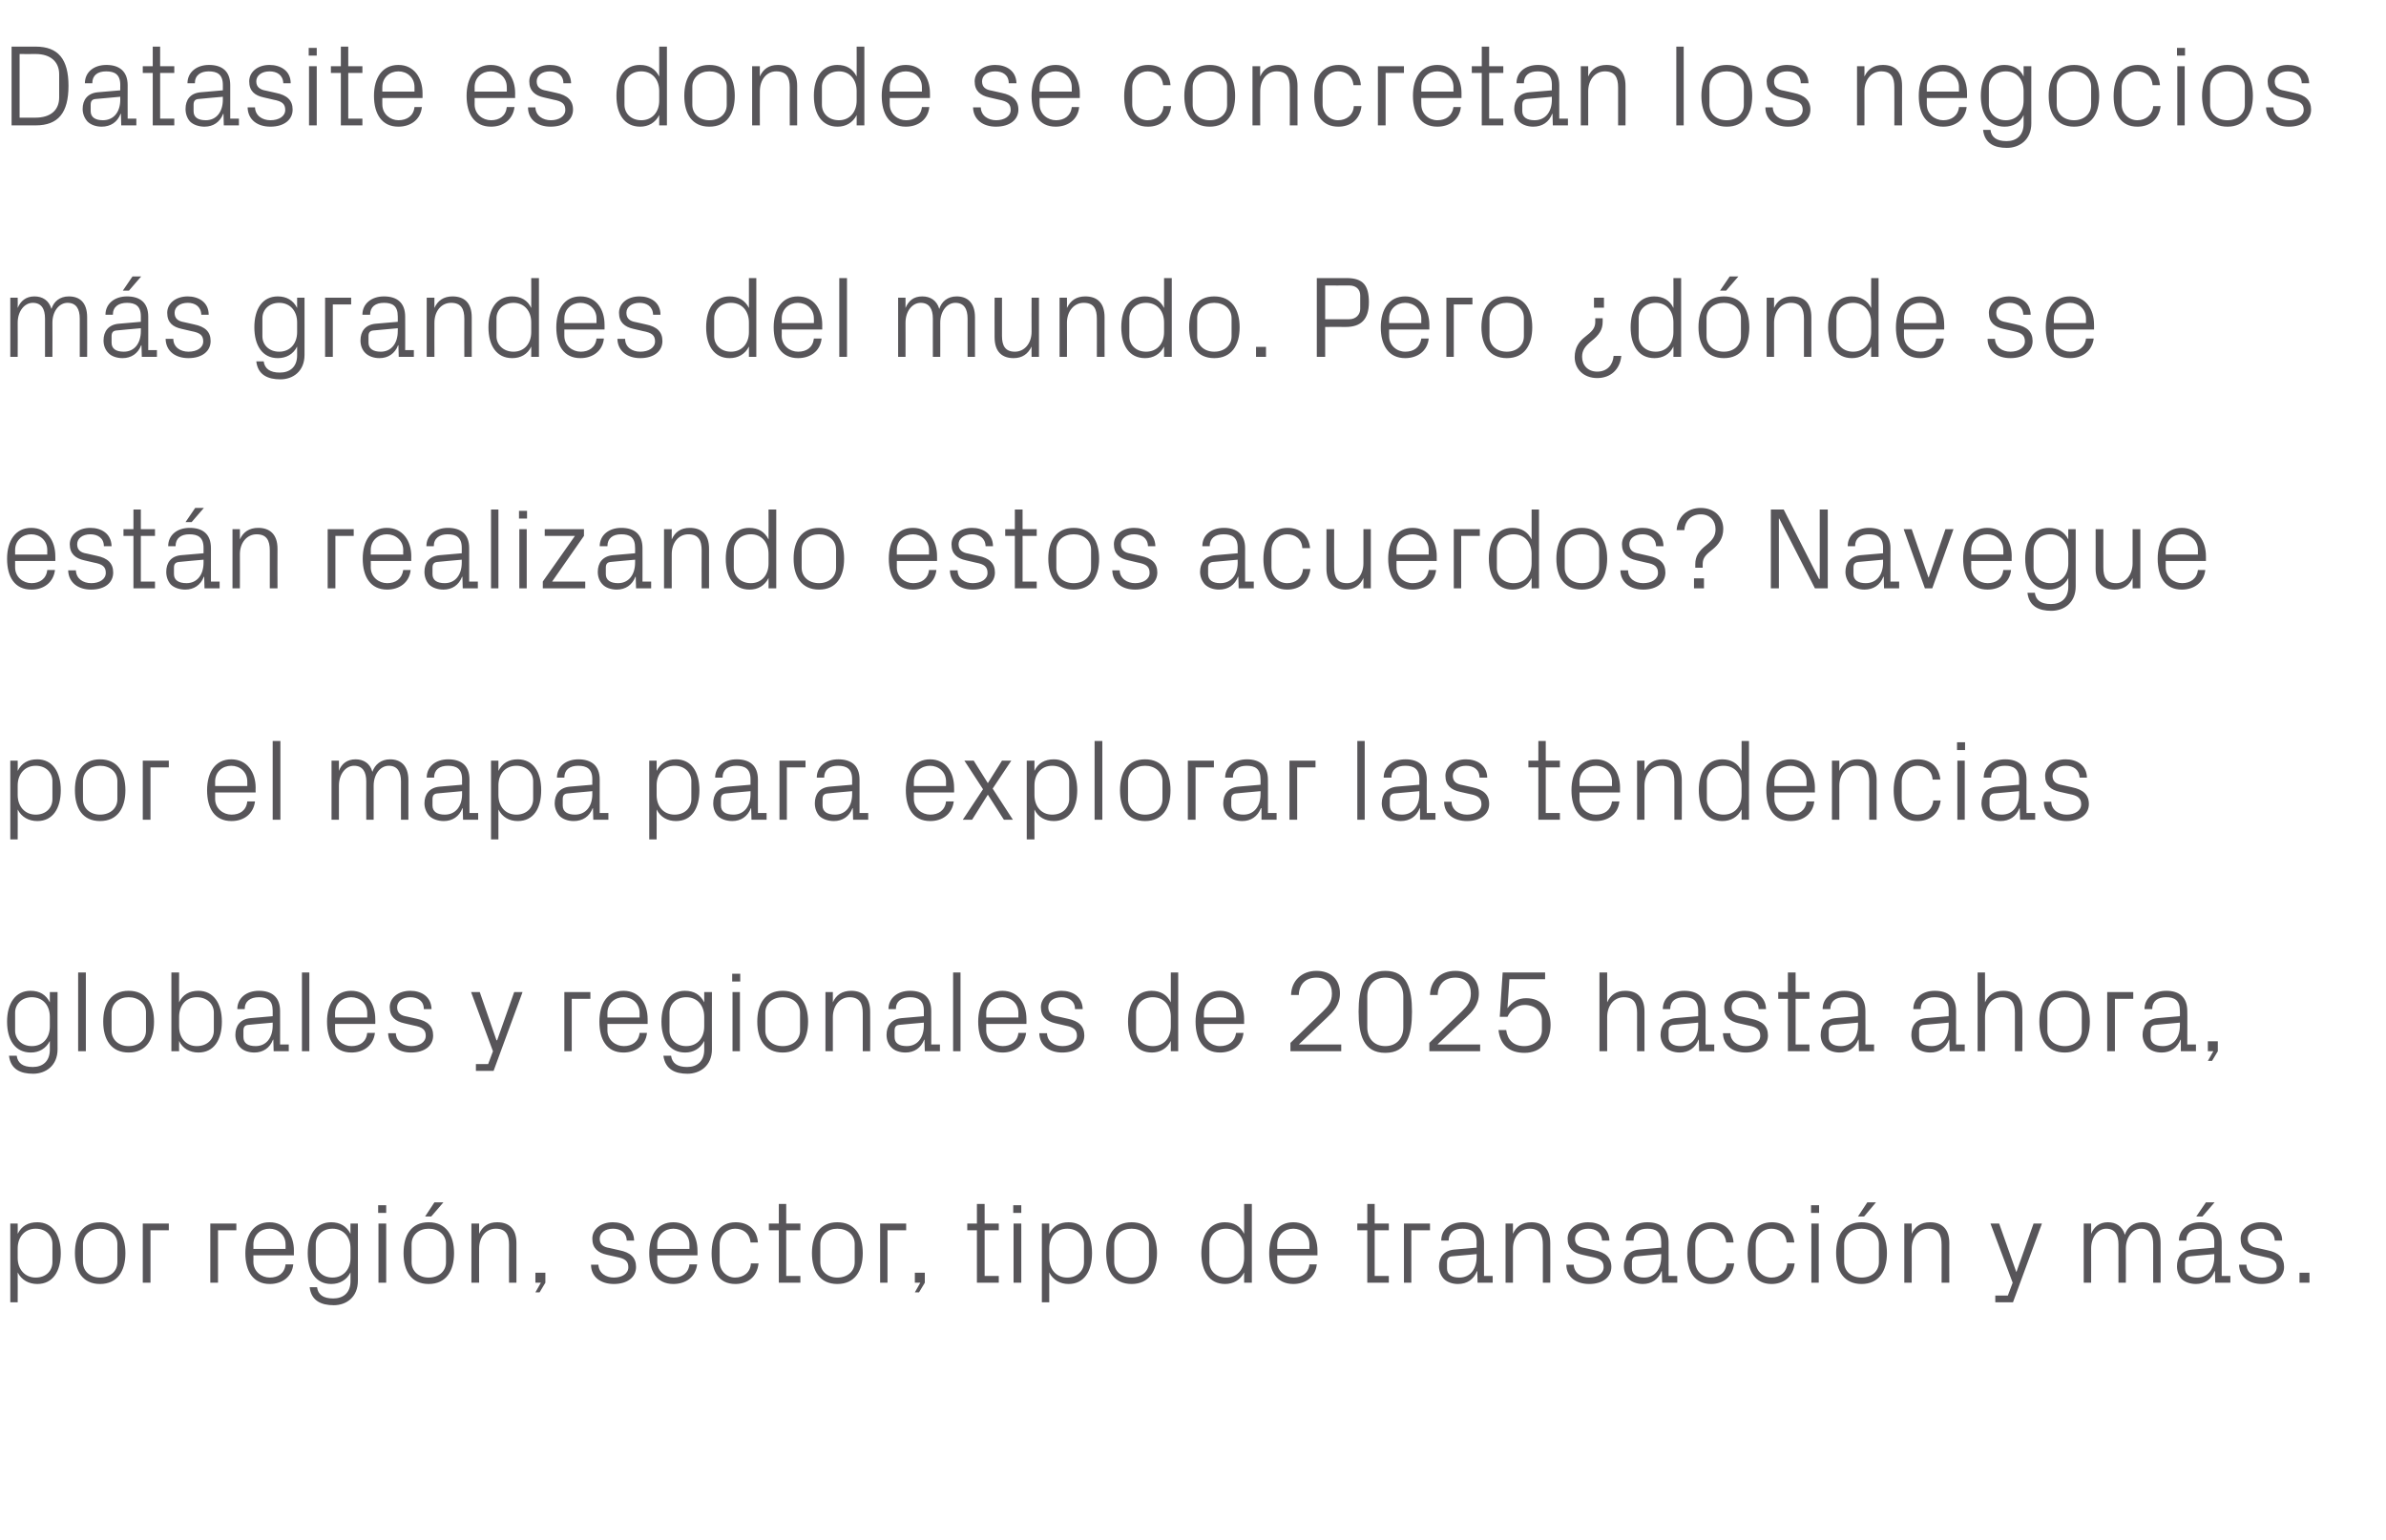 <?xml version="1.0" standalone="no"?><!DOCTYPE svg PUBLIC "-//W3C//DTD SVG 1.1//EN" "http://www.w3.org/Graphics/SVG/1.1/DTD/svg11.dtd"><svg xmlns="http://www.w3.org/2000/svg" version="1.1" width="742px" height="479px" viewBox="0 -10 742 479" style="top:-10px">  <desc>Datasite es donde se concretan los negocios m s grandes del mundo. Pero ¿d nde se est n realizando estos acuerdos? Na...</desc>  <defs/>  <g id="Polygon64016">    <path d="M 5.5 381.3 C 5.5 384.8 7.7 387.4 11.1 387.4 C 14.4 387.4 16.3 385.2 16.3 382.6 C 16.3 382.6 16.3 377 16.3 377 C 16.3 374.4 14.4 372.2 11.1 372.2 C 7.7 372.2 5.5 374.8 5.5 378.3 C 5.5 378.3 5.5 381.3 5.5 381.3 Z M 3.2 395.1 L 3.2 370.6 L 5.5 370.6 C 5.5 370.6 5.54 373.79 5.5 373.8 C 6.7 371.4 8.7 370.2 11.6 370.2 C 16.3 370.2 18.9 374.1 18.9 379.8 C 18.9 385.5 16.4 389.4 11.6 389.4 C 9 389.4 6.7 388.2 5.5 385.8 C 5.54 385.81 5.5 395.1 5.5 395.1 L 3.2 395.1 Z M 31.1 370.2 C 36.5 370.2 39 374.2 39 379.8 C 39 385.4 36.5 389.4 31.1 389.4 C 25.7 389.4 23.3 385.4 23.3 379.8 C 23.3 374.2 25.7 370.2 31.1 370.2 Z M 36.5 377 C 36.5 374.1 34.2 372.2 31.1 372.2 C 28.1 372.2 25.8 374.1 25.8 377 C 25.8 377 25.8 382.6 25.8 382.6 C 25.8 385.5 28.1 387.4 31.1 387.4 C 34.2 387.4 36.5 385.5 36.5 382.6 C 36.5 382.6 36.5 377 36.5 377 Z M 44.4 370.6 L 52.5 370.6 L 52.5 372.7 L 46.8 372.7 L 46.8 389 L 44.4 389 L 44.4 370.6 Z M 65.4 370.6 L 73.5 370.6 L 73.5 372.7 L 67.8 372.7 L 67.8 389 L 65.4 389 L 65.4 370.6 Z M 88.8 377.1 C 88.8 374.1 86.5 372.2 83.8 372.2 C 81.1 372.2 78.8 374.1 78.8 377.1 C 78.84 377.1 78.8 378.5 78.8 378.5 L 88.8 378.5 C 88.8 378.5 88.85 377.1 88.8 377.1 Z M 91.2 383.3 C 90.8 387.3 87.6 389.4 83.9 389.4 C 78.7 389.4 76.3 385.4 76.3 379.8 C 76.3 374.2 78.9 370.2 83.8 370.2 C 88.8 370.2 91.4 374.3 91.4 379 C 91.37 378.97 91.4 380.5 91.4 380.5 L 78.8 380.5 C 78.8 380.5 78.84 382.5 78.8 382.5 C 78.8 385.5 81.3 387.4 83.9 387.4 C 86.5 387.4 88.5 386.1 88.8 383.3 C 88.8 383.3 91.2 383.3 91.2 383.3 Z M 111.3 388.4 C 111.3 393.5 107.7 396 103.8 396 C 100 396 96.8 394.7 96.3 390.4 C 96.3 390.4 98.6 390.4 98.6 390.4 C 98.9 392.7 100.5 393.9 103.6 393.9 C 106.7 393.9 109 392.2 109 388.5 C 109 388.5 109 385.8 109 385.8 C 107.8 388.2 105.6 389.4 103 389.4 C 98.2 389.4 95.7 385.5 95.7 379.8 C 95.7 374.1 98.2 370.2 103 370.2 C 105.7 370.2 107.8 371.4 109 373.8 C 108.97 373.79 109 370.6 109 370.6 L 111.3 370.6 C 111.3 370.6 111.31 388.44 111.3 388.4 Z M 109 378.3 C 109 374.8 106.8 372.2 103.4 372.2 C 100.2 372.2 98.2 374.4 98.2 377 C 98.2 377 98.2 382.6 98.2 382.6 C 98.2 385.2 100.2 387.4 103.4 387.4 C 106.8 387.4 109 384.8 109 381.3 C 109 381.3 109 378.3 109 378.3 Z M 117.7 389 L 117.7 370.6 L 120.1 370.6 L 120.1 389 L 117.7 389 Z M 120.1 367.3 L 117.6 367.3 L 117.6 364.9 L 120.1 364.9 L 120.1 367.3 Z M 133.3 370.2 C 138.7 370.2 141.2 374.2 141.2 379.8 C 141.2 385.4 138.7 389.4 133.3 389.4 C 127.9 389.4 125.5 385.4 125.5 379.8 C 125.5 374.2 127.9 370.2 133.3 370.2 Z M 138.7 377 C 138.7 374.1 136.4 372.2 133.3 372.2 C 130.3 372.2 128 374.1 128 377 C 128 377 128 382.6 128 382.6 C 128 385.5 130.3 387.4 133.3 387.4 C 136.4 387.4 138.7 385.5 138.7 382.6 C 138.7 382.6 138.7 377 138.7 377 Z M 135.1 364 L 137.9 364 L 134.1 368.4 L 132.2 368.4 L 135.1 364 Z M 158.3 377.2 C 158.3 374.1 157.3 372.2 154.2 372.2 C 151.1 372.2 149 374.8 149 378.4 C 148.97 378.43 149 389 149 389 L 146.6 389 L 146.6 370.6 L 149 370.6 C 149 370.6 148.97 373.82 149 373.8 C 150 371.5 151.8 370.2 154.6 370.2 C 158.2 370.2 160.6 372.1 160.6 376.7 C 160.59 376.74 160.6 389 160.6 389 L 158.3 389 C 158.3 389 158.25 377.17 158.3 377.2 Z M 169.6 389 L 167.8 392 L 166.5 392 L 168.2 389 L 166.5 389 L 166.5 385.9 L 169.6 385.9 L 169.6 389 Z M 192.6 378.9 C 196.1 379.6 197.8 381.2 197.8 384.1 C 197.8 387.2 195.2 389.4 190.9 389.4 C 186.9 389.4 183.8 387.3 183.8 383.4 C 183.8 383.4 186.1 383.4 186.1 383.4 C 186.2 386 188.4 387.4 190.9 387.4 C 193.4 387.4 195.4 386.2 195.4 384.2 C 195.4 382.3 194.4 381.5 191.8 381 C 191.8 381 188.7 380.3 188.7 380.3 C 186 379.7 184.2 378.3 184.2 375.3 C 184.2 372.4 186.8 370.2 190.6 370.2 C 193.9 370.2 197.1 371.9 197.2 375.9 C 197.2 375.9 194.9 375.9 194.9 375.9 C 194.8 373.3 192.9 372.2 190.6 372.2 C 188.2 372.2 186.5 373.5 186.5 375.3 C 186.5 377.1 187.6 377.9 189.5 378.2 C 189.5 378.2 192.6 378.9 192.6 378.9 Z M 214.4 377.1 C 214.4 374.1 212.1 372.2 209.4 372.2 C 206.7 372.2 204.4 374.1 204.4 377.1 C 204.41 377.1 204.4 378.5 204.4 378.5 L 214.4 378.5 C 214.4 378.5 214.41 377.1 214.4 377.1 Z M 216.8 383.3 C 216.3 387.3 213.2 389.4 209.4 389.4 C 204.2 389.4 201.9 385.4 201.9 379.8 C 201.9 374.2 204.4 370.2 209.4 370.2 C 214.4 370.2 216.9 374.3 216.9 379 C 216.93 378.97 216.9 380.5 216.9 380.5 L 204.4 380.5 C 204.4 380.5 204.41 382.5 204.4 382.5 C 204.4 385.5 206.9 387.4 209.5 387.4 C 212 387.4 214.1 386.1 214.4 383.3 C 214.4 383.3 216.8 383.3 216.8 383.3 Z M 233.4 376.5 C 233.1 373.5 231 372.2 228.6 372.2 C 226.1 372.2 223.8 374.1 223.8 377.1 C 223.8 377.1 223.8 382.5 223.8 382.5 C 223.8 385.3 226 387.4 228.6 387.4 C 231.2 387.4 233.4 385.8 233.5 383 C 233.5 383 235.9 383 235.9 383 C 235.4 387.4 232.3 389.4 228.7 389.4 C 223.5 389.4 221.3 385.4 221.3 379.9 C 221.3 374 223.8 370.2 228.8 370.2 C 232.5 370.2 235.4 372.3 235.7 376.5 C 235.7 376.5 233.4 376.5 233.4 376.5 Z M 244.5 386.9 L 248.9 386.9 L 248.9 389 L 242.2 389 L 242.2 372.7 L 239.1 372.7 L 239.1 370.6 L 242.2 370.6 L 242.2 364.5 L 244.5 364.5 L 244.5 370.6 L 248.9 370.6 L 248.9 372.7 L 244.5 372.7 L 244.5 386.9 Z M 260.4 370.2 C 265.8 370.2 268.3 374.2 268.3 379.8 C 268.3 385.4 265.8 389.4 260.4 389.4 C 255 389.4 252.5 385.4 252.5 379.8 C 252.5 374.2 255 370.2 260.4 370.2 Z M 265.8 377 C 265.8 374.1 263.5 372.2 260.4 372.2 C 257.4 372.2 255.1 374.1 255.1 377 C 255.1 377 255.1 382.6 255.1 382.6 C 255.1 385.5 257.4 387.4 260.4 387.4 C 263.5 387.4 265.8 385.5 265.8 382.6 C 265.8 382.6 265.8 377 265.8 377 Z M 273.7 370.6 L 281.8 370.6 L 281.8 372.7 L 276 372.7 L 276 389 L 273.7 389 L 273.7 370.6 Z M 287.6 389 L 285.8 392 L 284.5 392 L 286.2 389 L 284.5 389 L 284.5 385.9 L 287.6 385.9 L 287.6 389 Z M 306.2 386.9 L 310.6 386.9 L 310.6 389 L 303.8 389 L 303.8 372.7 L 300.8 372.7 L 300.8 370.6 L 303.8 370.6 L 303.8 364.5 L 306.2 364.5 L 306.2 370.6 L 310.6 370.6 L 310.6 372.7 L 306.2 372.7 L 306.2 386.9 Z M 315.2 389 L 315.2 370.6 L 317.6 370.6 L 317.6 389 L 315.2 389 Z M 317.6 367.3 L 315.1 367.3 L 315.1 364.9 L 317.6 364.9 L 317.6 367.3 Z M 326.3 381.3 C 326.3 384.8 328.4 387.4 331.9 387.4 C 335.1 387.4 337.1 385.2 337.1 382.6 C 337.1 382.6 337.1 377 337.1 377 C 337.1 374.4 335.1 372.2 331.9 372.2 C 328.4 372.2 326.3 374.8 326.3 378.3 C 326.3 378.3 326.3 381.3 326.3 381.3 Z M 324 395.1 L 324 370.6 L 326.3 370.6 C 326.3 370.6 326.3 373.79 326.3 373.8 C 327.5 371.4 329.5 370.2 332.3 370.2 C 337.1 370.2 339.6 374.1 339.6 379.8 C 339.6 385.5 337.1 389.4 332.3 389.4 C 329.7 389.4 327.5 388.2 326.3 385.8 C 326.3 385.81 326.3 395.1 326.3 395.1 L 324 395.1 Z M 351.9 370.2 C 357.3 370.2 359.8 374.2 359.8 379.8 C 359.8 385.4 357.3 389.4 351.9 389.4 C 346.5 389.4 344 385.4 344 379.8 C 344 374.2 346.5 370.2 351.9 370.2 Z M 357.3 377 C 357.3 374.1 355 372.2 351.9 372.2 C 348.8 372.2 346.5 374.1 346.5 377 C 346.5 377 346.5 382.6 346.5 382.6 C 346.5 385.5 348.8 387.4 351.9 387.4 C 355 387.4 357.3 385.5 357.3 382.6 C 357.3 382.6 357.3 377 357.3 377 Z M 386.9 378.3 C 386.9 374.8 384.8 372.2 381.3 372.2 C 378.1 372.2 376.1 374.4 376.1 377 C 376.1 377 376.1 382.6 376.1 382.6 C 376.1 385.2 378.1 387.4 381.3 387.4 C 384.8 387.4 386.9 384.8 386.9 381.3 C 386.9 381.3 386.9 378.3 386.9 378.3 Z M 386.9 389 C 386.9 389 386.92 385.81 386.9 385.8 C 385.7 388.2 383.5 389.4 381 389.4 C 376.1 389.4 373.6 385.5 373.6 379.8 C 373.6 374.1 376.2 370.2 380.9 370.2 C 383.7 370.2 385.7 371.4 386.9 373.8 C 386.92 373.79 386.9 364.5 386.9 364.5 L 389.3 364.5 L 389.3 389 L 386.9 389 Z M 407.2 377.1 C 407.2 374.1 404.9 372.2 402.2 372.2 C 399.5 372.2 397.2 374.1 397.2 377.1 C 397.18 377.1 397.2 378.5 397.2 378.5 L 407.2 378.5 C 407.2 378.5 407.19 377.1 407.2 377.1 Z M 409.5 383.3 C 409.1 387.3 405.9 389.4 402.2 389.4 C 397 389.4 394.7 385.4 394.7 379.8 C 394.7 374.2 397.2 370.2 402.2 370.2 C 407.2 370.2 409.7 374.3 409.7 379 C 409.71 378.97 409.7 380.5 409.7 380.5 L 397.2 380.5 C 397.2 380.5 397.18 382.5 397.2 382.5 C 397.2 385.5 399.7 387.4 402.3 387.4 C 404.8 387.4 406.9 386.1 407.2 383.3 C 407.2 383.3 409.5 383.3 409.5 383.3 Z M 427.5 386.9 L 431.9 386.9 L 431.9 389 L 425.2 389 L 425.2 372.7 L 422.1 372.7 L 422.1 370.6 L 425.2 370.6 L 425.2 364.5 L 427.5 364.5 L 427.5 370.6 L 431.9 370.6 L 431.9 372.7 L 427.5 372.7 L 427.5 386.9 Z M 436.6 370.6 L 444.7 370.6 L 444.7 372.7 L 438.9 372.7 L 438.9 389 L 436.6 389 L 436.6 370.6 Z M 459.2 376.4 C 459.2 373.1 457.4 372.2 454.8 372.2 C 452.2 372.2 450.5 373.4 450.5 375.9 C 450.5 375.9 448.2 375.9 448.2 375.9 C 448.2 372.5 450.9 370.2 454.9 370.2 C 458.8 370.2 461.5 372.1 461.5 376.5 C 461.48 376.45 461.5 386.9 461.5 386.9 L 464.2 386.9 L 464.2 389 L 459.5 389 L 459.4 385.4 C 459.4 385.4 459.28 385.42 459.3 385.4 C 458.3 388 456.2 389.4 453.4 389.4 C 451.6 389.4 450 388.8 449 387.8 C 448.1 386.8 447.5 385.4 447.5 383.9 C 447.5 381.1 449 379 452.2 378.7 C 452.23 378.72 459.2 378.1 459.2 378.1 C 459.2 378.1 459.17 376.38 459.2 376.4 Z M 451.5 380.8 C 450.4 380.9 450 381.5 450 382.6 C 450 382.6 450 384.6 450 384.6 C 450 386.5 451.5 387.4 453.8 387.4 C 457.2 387.4 459.2 384.8 459.2 381 C 459.17 380.99 459.2 380.1 459.2 380.1 C 459.2 380.1 451.54 380.77 451.5 380.8 Z M 479.8 377.2 C 479.8 374.1 478.8 372.2 475.7 372.2 C 472.7 372.2 470.5 374.8 470.5 378.4 C 470.51 378.43 470.5 389 470.5 389 L 468.2 389 L 468.2 370.6 L 470.5 370.6 C 470.5 370.6 470.51 373.82 470.5 373.8 C 471.5 371.5 473.4 370.2 476.2 370.2 C 479.7 370.2 482.1 372.1 482.1 376.7 C 482.14 376.74 482.1 389 482.1 389 L 479.8 389 C 479.8 389 479.8 377.17 479.8 377.2 Z M 495.9 378.9 C 499.3 379.6 501.1 381.2 501.1 384.1 C 501.1 387.2 498.5 389.4 494.2 389.4 C 490.2 389.4 487.1 387.3 487.1 383.4 C 487.1 383.4 489.4 383.4 489.4 383.4 C 489.5 386 491.7 387.4 494.2 387.4 C 496.7 387.4 498.7 386.2 498.7 384.2 C 498.7 382.3 497.7 381.5 495.1 381 C 495.1 381 492 380.3 492 380.3 C 489.3 379.7 487.5 378.3 487.5 375.3 C 487.5 372.4 490.1 370.2 493.9 370.2 C 497.2 370.2 500.4 371.9 500.5 375.9 C 500.5 375.9 498.2 375.9 498.2 375.9 C 498.1 373.3 496.2 372.2 493.9 372.2 C 491.5 372.2 489.8 373.5 489.8 375.3 C 489.8 377.1 490.9 377.9 492.8 378.2 C 492.8 378.2 495.9 378.9 495.9 378.9 Z M 516.6 376.4 C 516.6 373.1 514.9 372.2 512.3 372.2 C 509.7 372.2 508 373.4 508 375.9 C 508 375.9 505.6 375.9 505.6 375.9 C 505.6 372.5 508.4 370.2 512.3 370.2 C 516.3 370.2 518.9 372.1 518.9 376.5 C 518.93 376.45 518.9 386.9 518.9 386.9 L 521.6 386.9 L 521.6 389 L 516.9 389 L 516.8 385.4 C 516.8 385.4 516.74 385.42 516.7 385.4 C 515.7 388 513.6 389.4 510.9 389.4 C 509.1 389.4 507.4 388.8 506.5 387.8 C 505.5 386.8 505 385.4 505 383.9 C 505 381.1 506.5 379 509.7 378.7 C 509.68 378.72 516.6 378.1 516.6 378.1 C 516.6 378.1 516.63 376.38 516.6 376.4 Z M 509 380.8 C 507.9 380.9 507.5 381.5 507.5 382.6 C 507.5 382.6 507.5 384.6 507.5 384.6 C 507.5 386.5 509 387.4 511.3 387.4 C 514.6 387.4 516.6 384.8 516.6 381 C 516.63 380.99 516.6 380.1 516.6 380.1 C 516.6 380.1 509 380.77 509 380.8 Z M 536.8 376.5 C 536.5 373.5 534.4 372.2 532 372.2 C 529.6 372.2 527.2 374.1 527.2 377.1 C 527.2 377.1 527.2 382.5 527.2 382.5 C 527.2 385.3 529.4 387.4 532 387.4 C 534.6 387.4 536.8 385.8 536.9 383 C 536.9 383 539.3 383 539.3 383 C 538.8 387.4 535.7 389.4 532.1 389.4 C 526.9 389.4 524.7 385.4 524.7 379.9 C 524.7 374 527.2 370.2 532.2 370.2 C 535.9 370.2 538.8 372.3 539.1 376.5 C 539.1 376.5 536.8 376.5 536.8 376.5 Z M 555.6 376.5 C 555.4 373.5 553.2 372.2 550.8 372.2 C 548.4 372.2 546 374.1 546 377.1 C 546 377.1 546 382.5 546 382.5 C 546 385.3 548.2 387.4 550.9 387.4 C 553.5 387.4 555.6 385.8 555.8 383 C 555.8 383 558.1 383 558.1 383 C 557.6 387.4 554.5 389.4 550.9 389.4 C 545.8 389.4 543.5 385.4 543.5 379.9 C 543.5 374 546.1 370.2 551 370.2 C 554.7 370.2 557.6 372.3 558 376.5 C 558 376.5 555.6 376.5 555.6 376.5 Z M 563.3 389 L 563.3 370.6 L 565.6 370.6 L 565.6 389 L 563.3 389 Z M 565.7 367.3 L 563.2 367.3 L 563.2 364.9 L 565.7 364.9 L 565.7 367.3 Z M 578.9 370.2 C 584.3 370.2 586.8 374.2 586.8 379.8 C 586.8 385.4 584.3 389.4 578.9 389.4 C 573.5 389.4 571 385.4 571 379.8 C 571 374.2 573.5 370.2 578.9 370.2 Z M 584.3 377 C 584.3 374.1 582 372.2 578.9 372.2 C 575.8 372.2 573.5 374.1 573.5 377 C 573.5 377 573.5 382.6 573.5 382.6 C 573.5 385.5 575.8 387.4 578.9 387.4 C 582 387.4 584.3 385.5 584.3 382.6 C 584.3 382.6 584.3 377 584.3 377 Z M 580.7 364 L 583.4 364 L 579.7 368.4 L 577.8 368.4 L 580.7 364 Z M 603.8 377.2 C 603.8 374.1 602.8 372.2 599.7 372.2 C 596.7 372.2 594.5 374.8 594.5 378.4 C 594.53 378.43 594.5 389 594.5 389 L 592.2 389 L 592.2 370.6 L 594.5 370.6 C 594.5 370.6 594.53 373.82 594.5 373.8 C 595.5 371.5 597.4 370.2 600.2 370.2 C 603.7 370.2 606.2 372.1 606.2 376.7 C 606.16 376.74 606.2 389 606.2 389 L 603.8 389 C 603.8 389 603.82 377.17 603.8 377.2 Z M 627.1 385.6 L 632.4 370.6 L 635 370.6 L 626 395.1 L 620.5 395.1 L 620.5 393 L 624.4 393 L 625.9 389 L 619 370.6 L 621.7 370.6 L 627 385.6 L 627.1 385.6 Z M 648 370.6 L 650.3 370.6 C 650.3 370.6 650.33 373.82 650.3 373.8 C 651.2 371.6 652.9 370.2 655.5 370.2 C 658 370.2 660 371.4 660.8 374.1 C 661.5 371.8 663.4 370.2 666.2 370.2 C 669.4 370.2 671.9 372 671.9 376.7 C 671.93 376.74 671.9 389 671.9 389 L 669.6 389 C 669.6 389 669.59 377.06 669.6 377.1 C 669.6 374.1 668.5 372.2 665.8 372.2 C 663.2 372.2 661.1 374.8 661.1 378.4 C 661.13 378.36 661.1 389 661.1 389 L 658.8 389 C 658.8 389 658.79 377.06 658.8 377.1 C 658.8 374.1 657.7 372.2 655 372.2 C 652.4 372.2 650.3 374.8 650.3 378.4 C 650.33 378.36 650.3 389 650.3 389 L 648 389 L 648 370.6 Z M 688.6 376.4 C 688.6 373.1 686.8 372.2 684.2 372.2 C 681.7 372.2 679.9 373.4 679.9 375.9 C 679.9 375.9 677.6 375.9 677.6 375.9 C 677.6 372.5 680.4 370.2 684.3 370.2 C 688.3 370.2 690.9 372.1 690.9 376.5 C 690.9 376.45 690.9 386.9 690.9 386.9 L 693.6 386.9 L 693.6 389 L 688.9 389 L 688.8 385.4 C 688.8 385.4 688.71 385.42 688.7 385.4 C 687.7 388 685.6 389.4 682.9 389.4 C 681.1 389.4 679.4 388.8 678.4 387.8 C 677.5 386.8 677 385.4 677 383.9 C 677 381.1 678.4 379 681.7 378.7 C 681.65 378.72 688.6 378.1 688.6 378.1 C 688.6 378.1 688.6 376.38 688.6 376.4 Z M 681 380.8 C 679.9 380.9 679.5 381.5 679.5 382.6 C 679.5 382.6 679.5 384.6 679.5 384.6 C 679.5 386.5 680.9 387.4 683.3 387.4 C 686.6 387.4 688.6 384.8 688.6 381 C 688.6 380.99 688.6 380.1 688.6 380.1 C 688.6 380.1 680.97 380.77 681 380.8 Z M 686 364 L 688.7 364 L 684.9 368.4 L 683 368.4 L 686 364 Z M 705.1 378.9 C 708.6 379.6 710.3 381.2 710.3 384.1 C 710.3 387.2 707.7 389.4 703.4 389.4 C 699.4 389.4 696.4 387.3 696.3 383.4 C 696.3 383.4 698.6 383.4 698.6 383.4 C 698.7 386 700.9 387.4 703.4 387.4 C 706 387.4 708 386.2 708 384.2 C 708 382.3 707 381.5 704.3 381 C 704.3 381 701.3 380.3 701.3 380.3 C 698.5 379.7 696.8 378.3 696.8 375.3 C 696.8 372.4 699.4 370.2 703.1 370.2 C 706.4 370.2 709.7 371.9 709.7 375.9 C 709.7 375.9 707.4 375.9 707.4 375.9 C 707.3 373.3 705.4 372.2 703.1 372.2 C 700.7 372.2 699 373.5 699 375.3 C 699 377.1 700.2 377.9 702 378.2 C 702 378.2 705.1 378.9 705.1 378.9 Z M 718.2 389 L 715.1 389 L 715.1 385.9 L 718.2 385.9 L 718.2 389 Z " stroke="none" fill="#575559"/>  </g>  <g id="Polygon64015">    <path d="M 17.9 316.4 C 17.9 321.5 14.2 324 10.3 324 C 6.5 324 3.3 322.7 2.8 318.4 C 2.8 318.4 5.2 318.4 5.2 318.4 C 5.5 320.7 7.1 321.9 10.2 321.9 C 13.2 321.9 15.5 320.2 15.5 316.5 C 15.5 316.5 15.5 313.8 15.5 313.8 C 14.3 316.2 12.1 317.4 9.6 317.4 C 4.7 317.4 2.2 313.5 2.2 307.8 C 2.2 302.1 4.8 298.2 9.5 298.2 C 12.3 298.2 14.3 299.4 15.5 301.8 C 15.52 301.79 15.5 298.6 15.5 298.6 L 17.9 298.6 C 17.9 298.6 17.86 316.44 17.9 316.4 Z M 15.5 306.3 C 15.5 302.8 13.4 300.2 9.9 300.2 C 6.7 300.2 4.7 302.4 4.7 305 C 4.7 305 4.7 310.6 4.7 310.6 C 4.7 313.2 6.7 315.4 9.9 315.4 C 13.4 315.4 15.5 312.8 15.5 309.3 C 15.5 309.3 15.5 306.3 15.5 306.3 Z M 24.3 317 L 24.3 292.5 L 26.7 292.5 L 26.7 317 L 24.3 317 Z M 40 298.2 C 45.4 298.2 47.9 302.2 47.9 307.8 C 47.9 313.4 45.4 317.4 40 317.4 C 34.6 317.4 32.1 313.4 32.1 307.8 C 32.1 302.2 34.6 298.2 40 298.2 Z M 45.4 305 C 45.4 302.1 43.1 300.2 40 300.2 C 37 300.2 34.7 302.1 34.7 305 C 34.7 305 34.7 310.6 34.7 310.6 C 34.7 313.5 37 315.4 40 315.4 C 43.1 315.4 45.4 313.5 45.4 310.6 C 45.4 310.6 45.4 305 45.4 305 Z M 55.7 309.3 C 55.7 312.8 57.8 315.4 61.2 315.4 C 64.5 315.4 66.5 313.2 66.5 310.6 C 66.5 310.6 66.5 305 66.5 305 C 66.5 302.4 64.5 300.2 61.2 300.2 C 57.8 300.2 55.7 302.8 55.7 306.3 C 55.7 306.3 55.7 309.3 55.7 309.3 Z M 53.3 317 L 53.3 292.5 L 55.7 292.5 C 55.7 292.5 55.66 301.79 55.7 301.8 C 56.8 299.4 58.9 298.2 61.7 298.2 C 66.4 298.2 69 302.1 69 307.8 C 69 313.5 66.5 317.4 61.7 317.4 C 59.1 317.4 56.8 316.2 55.7 313.8 C 55.66 313.81 55.7 317 55.7 317 L 53.3 317 Z M 84.8 304.4 C 84.8 301.1 83.1 300.2 80.5 300.2 C 77.9 300.2 76.1 301.4 76.1 303.9 C 76.1 303.9 73.8 303.9 73.8 303.9 C 73.8 300.5 76.6 298.2 80.5 298.2 C 84.5 298.2 87.1 300.1 87.1 304.5 C 87.12 304.45 87.1 314.9 87.1 314.9 L 89.8 314.9 L 89.8 317 L 85.1 317 L 85 313.4 C 85 313.4 84.92 313.42 84.9 313.4 C 83.9 316 81.8 317.4 79.1 317.4 C 77.3 317.4 75.6 316.8 74.7 315.8 C 73.7 314.8 73.2 313.4 73.2 311.9 C 73.2 309.1 74.7 307 77.9 306.7 C 77.87 306.72 84.8 306.1 84.8 306.1 C 84.8 306.1 84.82 304.38 84.8 304.4 Z M 77.2 308.8 C 76.1 308.9 75.7 309.5 75.7 310.6 C 75.7 310.6 75.7 312.6 75.7 312.6 C 75.7 314.5 77.1 315.4 79.5 315.4 C 82.8 315.4 84.8 312.8 84.8 309 C 84.82 308.99 84.8 308.1 84.8 308.1 C 84.8 308.1 77.18 308.77 77.2 308.8 Z M 93.9 317 L 93.9 292.5 L 96.2 292.5 L 96.2 317 L 93.9 317 Z M 114.2 305.1 C 114.2 302.1 111.9 300.2 109.2 300.2 C 106.5 300.2 104.2 302.1 104.2 305.1 C 104.22 305.1 104.2 306.5 104.2 306.5 L 114.2 306.5 C 114.2 306.5 114.23 305.1 114.2 305.1 Z M 116.6 311.3 C 116.1 315.3 113 317.4 109.3 317.4 C 104 317.4 101.7 313.4 101.7 307.8 C 101.7 302.2 104.3 298.2 109.2 298.2 C 114.2 298.2 116.7 302.3 116.7 307 C 116.75 306.97 116.7 308.5 116.7 308.5 L 104.2 308.5 C 104.2 308.5 104.22 310.5 104.2 310.5 C 104.2 313.5 106.7 315.4 109.3 315.4 C 111.9 315.4 113.9 314.1 114.2 311.3 C 114.2 311.3 116.6 311.3 116.6 311.3 Z M 129.6 306.9 C 133 307.6 134.7 309.2 134.7 312.1 C 134.7 315.2 132.2 317.4 127.8 317.4 C 123.9 317.4 120.8 315.3 120.7 311.4 C 120.7 311.4 123.1 311.4 123.1 311.4 C 123.2 314 125.4 315.4 127.9 315.4 C 130.4 315.4 132.4 314.2 132.4 312.2 C 132.4 310.3 131.4 309.5 128.7 309 C 128.7 309 125.7 308.3 125.7 308.3 C 123 307.7 121.2 306.3 121.2 303.3 C 121.2 300.4 123.8 298.2 127.6 298.2 C 130.9 298.2 134.1 299.9 134.2 303.9 C 134.2 303.9 131.8 303.9 131.8 303.9 C 131.8 301.3 129.9 300.2 127.6 300.2 C 125.1 300.2 123.5 301.5 123.5 303.3 C 123.5 305.1 124.6 305.9 126.5 306.2 C 126.5 306.2 129.6 306.9 129.6 306.9 Z M 154.6 313.6 L 159.9 298.6 L 162.5 298.6 L 153.5 323.1 L 148 323.1 L 148 321 L 151.8 321 L 153.3 317 L 146.5 298.6 L 149.2 298.6 L 154.4 313.6 L 154.6 313.6 Z M 175.5 298.6 L 183.6 298.6 L 183.6 300.7 L 177.8 300.7 L 177.8 317 L 175.5 317 L 175.5 298.6 Z M 198.9 305.1 C 198.9 302.1 196.6 300.2 193.9 300.2 C 191.2 300.2 188.9 302.1 188.9 305.1 C 188.89 305.1 188.9 306.5 188.9 306.5 L 198.9 306.5 C 198.9 306.5 198.9 305.1 198.9 305.1 Z M 201.2 311.3 C 200.8 315.3 197.6 317.4 193.9 317.4 C 188.7 317.4 186.4 313.4 186.4 307.8 C 186.4 302.2 188.9 298.2 193.9 298.2 C 198.9 298.2 201.4 302.3 201.4 307 C 201.42 306.97 201.4 308.5 201.4 308.5 L 188.9 308.5 C 188.9 308.5 188.89 310.5 188.9 310.5 C 188.9 313.5 191.4 315.4 194 315.4 C 196.5 315.4 198.6 314.1 198.9 311.3 C 198.9 311.3 201.2 311.3 201.2 311.3 Z M 221.4 316.4 C 221.4 321.5 217.7 324 213.8 324 C 210 324 206.9 322.7 206.3 318.4 C 206.3 318.4 208.7 318.4 208.7 318.4 C 209 320.7 210.6 321.9 213.7 321.9 C 216.7 321.9 219 320.2 219 316.5 C 219 316.5 219 313.8 219 313.8 C 217.8 316.2 215.6 317.4 213.1 317.4 C 208.2 317.4 205.7 313.5 205.7 307.8 C 205.7 302.1 208.3 298.2 213 298.2 C 215.8 298.2 217.8 299.4 219 301.8 C 219.02 301.79 219 298.6 219 298.6 L 221.4 298.6 C 221.4 298.6 221.36 316.44 221.4 316.4 Z M 219 306.3 C 219 302.8 216.9 300.2 213.4 300.2 C 210.2 300.2 208.2 302.4 208.2 305 C 208.2 305 208.2 310.6 208.2 310.6 C 208.2 313.2 210.2 315.4 213.4 315.4 C 216.9 315.4 219 312.8 219 309.3 C 219 309.3 219 306.3 219 306.3 Z M 227.8 317 L 227.8 298.6 L 230.1 298.6 L 230.1 317 L 227.8 317 Z M 230.2 295.3 L 227.7 295.3 L 227.7 292.9 L 230.2 292.9 L 230.2 295.3 Z M 243.4 298.2 C 248.8 298.2 251.3 302.2 251.3 307.8 C 251.3 313.4 248.8 317.4 243.4 317.4 C 238 317.4 235.5 313.4 235.5 307.8 C 235.5 302.2 238 298.2 243.4 298.2 Z M 248.8 305 C 248.8 302.1 246.5 300.2 243.4 300.2 C 240.3 300.2 238 302.1 238 305 C 238 305 238 310.6 238 310.6 C 238 313.5 240.3 315.4 243.4 315.4 C 246.5 315.4 248.8 313.5 248.8 310.6 C 248.8 310.6 248.8 305 248.8 305 Z M 268.3 305.2 C 268.3 302.1 267.3 300.2 264.2 300.2 C 261.2 300.2 259 302.8 259 306.4 C 259.02 306.43 259 317 259 317 L 256.7 317 L 256.7 298.6 L 259 298.6 C 259 298.6 259.02 301.82 259 301.8 C 260 299.5 261.9 298.2 264.7 298.2 C 268.2 298.2 270.6 300.1 270.6 304.7 C 270.65 304.74 270.6 317 270.6 317 L 268.3 317 C 268.3 317 268.31 305.17 268.3 305.2 Z M 287.3 304.4 C 287.3 301.1 285.5 300.2 283 300.2 C 280.4 300.2 278.6 301.4 278.6 303.9 C 278.6 303.9 276.3 303.9 276.3 303.9 C 276.3 300.5 279.1 298.2 283 298.2 C 287 298.2 289.6 300.1 289.6 304.5 C 289.62 304.45 289.6 314.9 289.6 314.9 L 292.3 314.9 L 292.3 317 L 287.6 317 L 287.5 313.4 C 287.5 313.4 287.42 313.42 287.4 313.4 C 286.4 316 284.3 317.4 281.6 317.4 C 279.8 317.4 278.1 316.8 277.2 315.8 C 276.2 314.8 275.7 313.4 275.7 311.9 C 275.7 309.1 277.2 307 280.4 306.7 C 280.36 306.72 287.3 306.1 287.3 306.1 C 287.3 306.1 287.31 304.38 287.3 304.4 Z M 279.7 308.8 C 278.6 308.9 278.2 309.5 278.2 310.6 C 278.2 310.6 278.2 312.6 278.2 312.6 C 278.2 314.5 279.6 315.4 282 315.4 C 285.3 315.4 287.3 312.8 287.3 309 C 287.31 308.99 287.3 308.1 287.3 308.1 C 287.3 308.1 279.68 308.77 279.7 308.8 Z M 296.4 317 L 296.4 292.5 L 298.7 292.5 L 298.7 317 L 296.4 317 Z M 316.7 305.1 C 316.7 302.1 314.4 300.2 311.7 300.2 C 309 300.2 306.7 302.1 306.7 305.1 C 306.72 305.1 306.7 306.5 306.7 306.5 L 316.7 306.5 C 316.7 306.5 316.72 305.1 316.7 305.1 Z M 319.1 311.3 C 318.6 315.3 315.5 317.4 311.8 317.4 C 306.5 317.4 304.2 313.4 304.2 307.8 C 304.2 302.2 306.8 298.2 311.7 298.2 C 316.7 298.2 319.2 302.3 319.2 307 C 319.24 306.97 319.2 308.5 319.2 308.5 L 306.7 308.5 C 306.7 308.5 306.72 310.5 306.7 310.5 C 306.7 313.5 309.2 315.4 311.8 315.4 C 314.3 315.4 316.4 314.1 316.7 311.3 C 316.7 311.3 319.1 311.3 319.1 311.3 Z M 332.1 306.9 C 335.5 307.6 337.2 309.2 337.2 312.1 C 337.2 315.2 334.7 317.4 330.3 317.4 C 326.4 317.4 323.3 315.3 323.2 311.4 C 323.2 311.4 325.6 311.4 325.6 311.4 C 325.7 314 327.8 315.4 330.4 315.4 C 332.9 315.4 334.9 314.2 334.9 312.2 C 334.9 310.3 333.9 309.5 331.2 309 C 331.2 309 328.2 308.3 328.2 308.3 C 325.5 307.7 323.7 306.3 323.7 303.3 C 323.7 300.4 326.3 298.2 330.1 298.2 C 333.4 298.2 336.6 299.9 336.7 303.9 C 336.7 303.9 334.3 303.9 334.3 303.9 C 334.3 301.3 332.3 300.2 330.1 300.2 C 327.6 300.2 326 301.5 326 303.3 C 326 305.1 327.1 305.9 329 306.2 C 329 306.2 332.1 306.9 332.1 306.9 Z M 364.1 306.3 C 364.1 302.8 362 300.2 358.5 300.2 C 355.3 300.2 353.3 302.4 353.3 305 C 353.3 305 353.3 310.6 353.3 310.6 C 353.3 313.2 355.3 315.4 358.5 315.4 C 362 315.4 364.1 312.8 364.1 309.3 C 364.1 309.3 364.1 306.3 364.1 306.3 Z M 364.1 317 C 364.1 317 364.1 313.81 364.1 313.8 C 362.9 316.2 360.7 317.4 358.2 317.4 C 353.3 317.4 350.8 313.5 350.8 307.8 C 350.8 302.1 353.3 298.2 358.1 298.2 C 360.9 298.2 362.9 299.4 364.1 301.8 C 364.1 301.79 364.1 292.5 364.1 292.5 L 366.4 292.5 L 366.4 317 L 364.1 317 Z M 384.4 305.1 C 384.4 302.1 382.1 300.2 379.4 300.2 C 376.7 300.2 374.4 302.1 374.4 305.1 C 374.36 305.1 374.4 306.5 374.4 306.5 L 384.4 306.5 C 384.4 306.5 384.37 305.1 384.4 305.1 Z M 386.7 311.3 C 386.3 315.3 383.1 317.4 379.4 317.4 C 374.2 317.4 371.8 313.4 371.8 307.8 C 371.8 302.2 374.4 298.2 379.4 298.2 C 384.3 298.2 386.9 302.3 386.9 307 C 386.89 306.97 386.9 308.5 386.9 308.5 L 374.4 308.5 C 374.4 308.5 374.36 310.5 374.4 310.5 C 374.4 313.5 376.8 315.4 379.4 315.4 C 382 315.4 384 314.1 384.4 311.3 C 384.4 311.3 386.7 311.3 386.7 311.3 Z M 404 314.9 L 417.1 314.9 L 417.1 317 L 401.3 317 L 401.3 314.4 C 401.3 314.4 411.37 304.56 411.4 304.6 C 413.1 302.9 414.2 301.7 414.2 299 C 414.2 296 412.4 294.1 409.4 294.1 C 406.1 294.1 404 296.1 403.9 299.5 C 403.9 299.5 401.5 299.5 401.5 299.5 C 401.6 295 404.9 292 409.4 292 C 413.9 292 416.7 294.7 416.7 299 C 416.7 302.7 414.6 304.7 412.7 306.5 C 412.73 306.47 404 314.8 404 314.8 L 404 314.9 Z M 430.8 317.5 C 424 317.5 422.5 311.9 422.5 304.7 C 422.5 297.6 424 292 430.8 292 C 437.6 292 439.1 297.6 439.1 304.7 C 439.1 311.9 437.6 317.5 430.8 317.5 Z M 436.4 300 C 436.4 296.4 434.2 294.1 430.8 294.1 C 427.4 294.1 425.2 296.4 425.2 300 C 425.2 300 425.2 309.5 425.2 309.5 C 425.2 313.1 427.4 315.4 430.8 315.4 C 434.2 315.4 436.4 313.1 436.4 309.5 C 436.4 309.5 436.4 300 436.4 300 Z M 447.1 314.9 L 460.3 314.9 L 460.3 317 L 444.5 317 L 444.5 314.4 C 444.5 314.4 454.57 304.56 454.6 304.6 C 456.3 302.9 457.4 301.7 457.4 299 C 457.4 296 455.6 294.1 452.6 294.1 C 449.3 294.1 447.2 296.1 447.1 299.5 C 447.1 299.5 444.7 299.5 444.7 299.5 C 444.8 295 448 292 452.6 292 C 457.1 292 459.9 294.7 459.9 299 C 459.9 302.7 457.8 304.7 455.9 306.5 C 455.93 306.47 447.1 314.8 447.1 314.8 L 447.1 314.9 Z M 466.4 306.3 L 467.3 292.5 L 480.5 292.5 L 480.5 294.6 L 469.4 294.6 C 469.4 294.6 468.82 303.55 468.8 303.6 C 470.2 301.6 472.2 300.5 474.6 300.5 C 479.4 300.5 482.2 303.8 482.2 308.8 C 482.2 314.1 479.1 317.5 474.1 317.5 C 469.3 317.5 466.5 315 466 310.4 C 466 310.4 468.4 310.4 468.4 310.4 C 468.8 313.5 470.7 315.4 474 315.4 C 477.1 315.4 479.5 313.3 479.5 310.5 C 479.5 310.5 479.5 307.3 479.5 307.3 C 479.5 304.6 477.4 302.6 474.1 302.6 C 471.8 302.6 469.8 304.1 468.8 306.3 C 468.79 306.25 466.4 306.3 466.4 306.3 Z M 509.1 305.1 C 509.1 302.1 508.1 300.2 505 300.2 C 501.9 300.2 499.8 302.8 499.8 306.4 C 499.78 306.36 499.8 317 499.8 317 L 497.4 317 L 497.4 292.5 L 499.8 292.5 C 499.8 292.5 499.78 301.82 499.8 301.8 C 500.8 299.5 502.7 298.2 505.4 298.2 C 509 298.2 511.4 300.1 511.4 304.7 C 511.41 304.74 511.4 317 511.4 317 L 509.1 317 C 509.1 317 509.07 305.1 509.1 305.1 Z M 528.1 304.4 C 528.1 301.1 526.3 300.2 523.7 300.2 C 521.1 300.2 519.4 301.4 519.4 303.9 C 519.4 303.9 517.1 303.9 517.1 303.9 C 517.1 300.5 519.8 298.2 523.8 298.2 C 527.8 298.2 530.4 300.1 530.4 304.5 C 530.38 304.45 530.4 314.9 530.4 314.9 L 533.1 314.9 L 533.1 317 L 528.4 317 L 528.3 313.4 C 528.3 313.4 528.18 313.42 528.2 313.4 C 527.2 316 525.1 317.4 522.4 317.4 C 520.6 317.4 518.9 316.8 517.9 315.8 C 517 314.8 516.4 313.4 516.4 311.9 C 516.4 309.1 517.9 307 521.1 306.7 C 521.13 306.72 528.1 306.1 528.1 306.1 C 528.1 306.1 528.08 304.38 528.1 304.4 Z M 520.4 308.8 C 519.3 308.9 518.9 309.5 518.9 310.6 C 518.9 310.6 518.9 312.6 518.9 312.6 C 518.9 314.5 520.4 315.4 522.7 315.4 C 526.1 315.4 528.1 312.8 528.1 309 C 528.08 308.99 528.1 308.1 528.1 308.1 C 528.1 308.1 520.44 308.77 520.4 308.8 Z M 544.6 306.9 C 548.1 307.6 549.8 309.2 549.8 312.1 C 549.8 315.2 547.2 317.4 542.9 317.4 C 538.9 317.4 535.9 315.3 535.8 311.4 C 535.8 311.4 538.1 311.4 538.1 311.4 C 538.2 314 540.4 315.4 542.9 315.4 C 545.4 315.4 547.4 314.2 547.4 312.2 C 547.4 310.3 546.4 309.5 543.8 309 C 543.8 309 540.7 308.3 540.7 308.3 C 538 307.7 536.2 306.3 536.2 303.3 C 536.2 300.4 538.8 298.2 542.6 298.2 C 545.9 298.2 549.1 299.9 549.2 303.9 C 549.2 303.9 546.9 303.9 546.9 303.9 C 546.8 301.3 544.9 300.2 542.6 300.2 C 540.2 300.2 538.5 301.5 538.5 303.3 C 538.5 305.1 539.6 305.9 541.5 306.2 C 541.5 306.2 544.6 306.9 544.6 306.9 Z M 558.4 314.9 L 562.7 314.9 L 562.7 317 L 556 317 L 556 300.7 L 553 300.7 L 553 298.6 L 556 298.6 L 556 292.5 L 558.4 292.5 L 558.4 298.6 L 562.7 298.6 L 562.7 300.7 L 558.4 300.7 L 558.4 314.9 Z M 577.8 304.4 C 577.8 301.1 576.1 300.2 573.5 300.2 C 570.9 300.2 569.2 301.4 569.2 303.9 C 569.2 303.9 566.8 303.9 566.8 303.9 C 566.8 300.5 569.6 298.2 573.5 298.2 C 577.5 298.2 580.1 300.1 580.1 304.5 C 580.13 304.45 580.1 314.9 580.1 314.9 L 582.8 314.9 L 582.8 317 L 578.1 317 L 578 313.4 C 578 313.4 577.94 313.42 577.9 313.4 C 576.9 316 574.8 317.4 572.1 317.4 C 570.3 317.4 568.6 316.8 567.7 315.8 C 566.7 314.8 566.2 313.4 566.2 311.9 C 566.2 309.1 567.7 307 570.9 306.7 C 570.88 306.72 577.8 306.1 577.8 306.1 C 577.8 306.1 577.83 304.38 577.8 304.4 Z M 570.2 308.8 C 569.1 308.9 568.7 309.5 568.7 310.6 C 568.7 310.6 568.7 312.6 568.7 312.6 C 568.7 314.5 570.2 315.4 572.5 315.4 C 575.8 315.4 577.8 312.8 577.8 309 C 577.83 308.99 577.8 308.1 577.8 308.1 C 577.8 308.1 570.2 308.77 570.2 308.8 Z M 606 304.4 C 606 301.1 604.2 300.2 601.6 300.2 C 599 300.2 597.3 301.4 597.3 303.9 C 597.3 303.9 595 303.9 595 303.9 C 595 300.5 597.7 298.2 601.7 298.2 C 605.7 298.2 608.3 300.1 608.3 304.5 C 608.28 304.45 608.3 314.9 608.3 314.9 L 611 314.9 L 611 317 L 606.3 317 L 606.2 313.4 C 606.2 313.4 606.09 313.42 606.1 313.4 C 605.1 316 603 317.4 600.3 317.4 C 598.5 317.4 596.8 316.8 595.8 315.8 C 594.9 314.8 594.4 313.4 594.4 311.9 C 594.4 309.1 595.8 307 599 306.7 C 599.03 306.72 606 306.1 606 306.1 C 606 306.1 605.98 304.38 606 304.4 Z M 598.3 308.8 C 597.2 308.9 596.8 309.5 596.8 310.6 C 596.8 310.6 596.8 312.6 596.8 312.6 C 596.8 314.5 598.3 315.4 600.7 315.4 C 604 315.4 606 312.8 606 309 C 605.98 308.99 606 308.1 606 308.1 C 606 308.1 598.35 308.77 598.3 308.8 Z M 626.6 305.1 C 626.6 302.1 625.6 300.2 622.5 300.2 C 619.5 300.2 617.3 302.8 617.3 306.4 C 617.32 306.36 617.3 317 617.3 317 L 615 317 L 615 292.5 L 617.3 292.5 C 617.3 292.5 617.32 301.82 617.3 301.8 C 618.3 299.5 620.2 298.2 623 298.2 C 626.5 298.2 628.9 300.1 628.9 304.7 C 628.95 304.74 628.9 317 628.9 317 L 626.6 317 C 626.6 317 626.61 305.1 626.6 305.1 Z M 642.1 298.2 C 647.5 298.2 649.9 302.2 649.9 307.8 C 649.9 313.4 647.5 317.4 642.1 317.4 C 636.7 317.4 634.2 313.4 634.2 307.8 C 634.2 302.2 636.7 298.2 642.1 298.2 Z M 647.4 305 C 647.4 302.1 645.1 300.2 642.1 300.2 C 639 300.2 636.7 302.1 636.7 305 C 636.7 305 636.7 310.6 636.7 310.6 C 636.7 313.5 639 315.4 642.1 315.4 C 645.1 315.4 647.4 313.5 647.4 310.6 C 647.4 310.6 647.4 305 647.4 305 Z M 655.3 298.6 L 663.4 298.6 L 663.4 300.7 L 657.7 300.7 L 657.7 317 L 655.3 317 L 655.3 298.6 Z M 677.9 304.4 C 677.9 301.1 676.2 300.2 673.6 300.2 C 671 300.2 669.3 301.4 669.3 303.9 C 669.3 303.9 666.9 303.9 666.9 303.9 C 666.9 300.5 669.7 298.2 673.7 298.2 C 677.6 298.2 680.2 300.1 680.2 304.5 C 680.25 304.45 680.2 314.9 680.2 314.9 L 682.9 314.9 L 682.9 317 L 678.2 317 L 678.2 313.4 C 678.2 313.4 678.05 313.42 678.1 313.4 C 677 316 675 317.4 672.2 317.4 C 670.4 317.4 668.8 316.8 667.8 315.8 C 666.9 314.8 666.3 313.4 666.3 311.9 C 666.3 309.1 667.8 307 671 306.7 C 670.99 306.72 677.9 306.1 677.9 306.1 C 677.9 306.1 677.94 304.38 677.9 304.4 Z M 670.3 308.8 C 669.2 308.9 668.8 309.5 668.8 310.6 C 668.8 310.6 668.8 312.6 668.8 312.6 C 668.8 314.5 670.3 315.4 672.6 315.4 C 675.9 315.4 677.9 312.8 677.9 309 C 677.94 308.99 677.9 308.1 677.9 308.1 C 677.9 308.1 670.31 308.77 670.3 308.8 Z M 689.7 317 L 687.9 320 L 686.6 320 L 688.3 317 L 686.6 317 L 686.6 313.9 L 689.7 313.9 L 689.7 317 Z " stroke="none" fill="#575559"/>  </g>  <g id="Polygon64014">    <path d="M 5.5 237.3 C 5.5 240.8 7.7 243.4 11.1 243.4 C 14.4 243.4 16.3 241.2 16.3 238.6 C 16.3 238.6 16.3 233 16.3 233 C 16.3 230.4 14.4 228.2 11.1 228.2 C 7.7 228.2 5.5 230.8 5.5 234.3 C 5.5 234.3 5.5 237.3 5.5 237.3 Z M 3.2 251.1 L 3.2 226.6 L 5.5 226.6 C 5.5 226.6 5.54 229.79 5.5 229.8 C 6.7 227.4 8.7 226.2 11.6 226.2 C 16.3 226.2 18.9 230.1 18.9 235.8 C 18.9 241.5 16.4 245.4 11.6 245.4 C 9 245.4 6.7 244.2 5.5 241.8 C 5.54 241.81 5.5 251.1 5.5 251.1 L 3.2 251.1 Z M 31.1 226.2 C 36.5 226.2 39 230.2 39 235.8 C 39 241.4 36.5 245.4 31.1 245.4 C 25.7 245.4 23.3 241.4 23.3 235.8 C 23.3 230.2 25.7 226.2 31.1 226.2 Z M 36.5 233 C 36.5 230.1 34.2 228.2 31.1 228.2 C 28.1 228.2 25.8 230.1 25.8 233 C 25.8 233 25.8 238.6 25.8 238.6 C 25.8 241.5 28.1 243.4 31.1 243.4 C 34.2 243.4 36.5 241.5 36.5 238.6 C 36.5 238.6 36.5 233 36.5 233 Z M 44.4 226.6 L 52.5 226.6 L 52.5 228.7 L 46.8 228.7 L 46.8 245 L 44.4 245 L 44.4 226.6 Z M 76.9 233.1 C 76.9 230.1 74.6 228.2 71.9 228.2 C 69.2 228.2 66.9 230.1 66.9 233.1 C 66.92 233.1 66.9 234.5 66.9 234.5 L 76.9 234.5 C 76.9 234.5 76.93 233.1 76.9 233.1 Z M 79.3 239.3 C 78.8 243.3 75.7 245.4 72 245.4 C 66.7 245.4 64.4 241.4 64.4 235.8 C 64.4 230.2 67 226.2 71.9 226.2 C 76.9 226.2 79.5 230.3 79.5 235 C 79.45 234.97 79.5 236.5 79.5 236.5 L 66.9 236.5 C 66.9 236.5 66.92 238.5 66.9 238.5 C 66.9 241.5 69.4 243.4 72 243.4 C 74.6 243.4 76.6 242.1 76.9 239.3 C 76.9 239.3 79.3 239.3 79.3 239.3 Z M 84.8 245 L 84.8 220.5 L 87.2 220.5 L 87.2 245 L 84.8 245 Z M 103.1 226.6 L 105.4 226.6 C 105.4 226.6 105.41 229.82 105.4 229.8 C 106.2 227.6 107.9 226.2 110.6 226.2 C 113 226.2 115.1 227.4 115.8 230.1 C 116.6 227.8 118.5 226.2 121.3 226.2 C 124.5 226.2 127 228 127 232.7 C 127.01 232.74 127 245 127 245 L 124.7 245 C 124.7 245 124.67 233.06 124.7 233.1 C 124.7 230.1 123.6 228.2 120.9 228.2 C 118.3 228.2 116.2 230.8 116.2 234.4 C 116.21 234.36 116.2 245 116.2 245 L 113.9 245 C 113.9 245 113.87 233.06 113.9 233.1 C 113.9 230.1 112.8 228.2 110.1 228.2 C 107.5 228.2 105.4 230.8 105.4 234.4 C 105.41 234.36 105.4 245 105.4 245 L 103.1 245 L 103.1 226.6 Z M 143.7 232.4 C 143.7 229.1 141.9 228.2 139.3 228.2 C 136.7 228.2 135 229.4 135 231.9 C 135 231.9 132.7 231.9 132.7 231.9 C 132.7 228.5 135.4 226.2 139.4 226.2 C 143.4 226.2 146 228.1 146 232.5 C 145.98 232.45 146 242.9 146 242.9 L 148.7 242.9 L 148.7 245 L 144 245 L 143.9 241.4 C 143.9 241.4 143.78 241.42 143.8 241.4 C 142.8 244 140.7 245.4 138 245.4 C 136.2 245.4 134.5 244.8 133.5 243.8 C 132.6 242.8 132 241.4 132 239.9 C 132 237.1 133.5 235 136.7 234.7 C 136.73 234.72 143.7 234.1 143.7 234.1 C 143.7 234.1 143.67 232.38 143.7 232.4 Z M 136 236.8 C 134.9 236.9 134.5 237.5 134.5 238.6 C 134.5 238.6 134.5 240.6 134.5 240.6 C 134.5 242.5 136 243.4 138.3 243.4 C 141.7 243.4 143.7 240.8 143.7 237 C 143.67 236.99 143.7 236.1 143.7 236.1 C 143.7 236.1 136.04 236.77 136 236.8 Z M 155 237.3 C 155 240.8 157.1 243.4 160.6 243.4 C 163.8 243.4 165.8 241.2 165.8 238.6 C 165.8 238.6 165.8 233 165.8 233 C 165.8 230.4 163.8 228.2 160.6 228.2 C 157.1 228.2 155 230.8 155 234.3 C 155 234.3 155 237.3 155 237.3 Z M 152.7 251.1 L 152.7 226.6 L 155 226.6 C 155 226.6 155.01 229.79 155 229.8 C 156.2 227.4 158.2 226.2 161 226.2 C 165.8 226.2 168.3 230.1 168.3 235.8 C 168.3 241.5 165.9 245.4 161 245.4 C 158.4 245.4 156.2 244.2 155 241.8 C 155.01 241.81 155 251.1 155 251.1 L 152.7 251.1 Z M 184.2 232.4 C 184.2 229.1 182.4 228.2 179.8 228.2 C 177.2 228.2 175.5 229.4 175.5 231.9 C 175.5 231.9 173.2 231.9 173.2 231.9 C 173.2 228.5 175.9 226.2 179.9 226.2 C 183.8 226.2 186.5 228.1 186.5 232.5 C 186.48 232.45 186.5 242.9 186.5 242.9 L 189.2 242.9 L 189.2 245 L 184.5 245 L 184.4 241.4 C 184.4 241.4 184.28 241.42 184.3 241.4 C 183.3 244 181.2 245.4 178.4 245.4 C 176.6 245.4 175 244.8 174 243.8 C 173.1 242.8 172.5 241.4 172.5 239.9 C 172.5 237.1 174 235 177.2 234.7 C 177.23 234.72 184.2 234.1 184.2 234.1 C 184.2 234.1 184.17 232.38 184.2 232.4 Z M 176.5 236.8 C 175.4 236.9 175 237.5 175 238.6 C 175 238.6 175 240.6 175 240.6 C 175 242.5 176.5 243.4 178.8 243.4 C 182.2 243.4 184.2 240.8 184.2 237 C 184.17 236.99 184.2 236.1 184.2 236.1 C 184.2 236.1 176.54 236.77 176.5 236.8 Z M 204.2 237.3 C 204.2 240.8 206.3 243.4 209.8 243.4 C 213 243.4 215 241.2 215 238.6 C 215 238.6 215 233 215 233 C 215 230.4 213 228.2 209.8 228.2 C 206.3 228.2 204.2 230.8 204.2 234.3 C 204.2 234.3 204.2 237.3 204.2 237.3 Z M 201.9 251.1 L 201.9 226.6 L 204.2 226.6 C 204.2 226.6 204.23 229.79 204.2 229.8 C 205.4 227.4 207.4 226.2 210.2 226.2 C 215 226.2 217.5 230.1 217.5 235.8 C 217.5 241.5 215.1 245.4 210.2 245.4 C 207.6 245.4 205.4 244.2 204.2 241.8 C 204.23 241.81 204.2 251.1 204.2 251.1 L 201.9 251.1 Z M 233.4 232.4 C 233.4 229.1 231.6 228.2 229 228.2 C 226.4 228.2 224.7 229.4 224.7 231.9 C 224.7 231.9 222.4 231.9 222.4 231.9 C 222.4 228.5 225.1 226.2 229.1 226.2 C 233.1 226.2 235.7 228.1 235.7 232.5 C 235.69 232.45 235.7 242.9 235.7 242.9 L 238.4 242.9 L 238.4 245 L 233.7 245 L 233.6 241.4 C 233.6 241.4 233.49 241.42 233.5 241.4 C 232.5 244 230.4 245.4 227.7 245.4 C 225.9 245.4 224.2 244.8 223.2 243.8 C 222.3 242.8 221.8 241.4 221.8 239.9 C 221.8 237.1 223.2 235 226.4 234.7 C 226.44 234.72 233.4 234.1 233.4 234.1 C 233.4 234.1 233.39 232.38 233.4 232.4 Z M 225.8 236.8 C 224.6 236.9 224.2 237.5 224.2 238.6 C 224.2 238.6 224.2 240.6 224.2 240.6 C 224.2 242.5 225.7 243.4 228.1 243.4 C 231.4 243.4 233.4 240.8 233.4 237 C 233.39 236.99 233.4 236.1 233.4 236.1 C 233.4 236.1 225.75 236.77 225.8 236.8 Z M 242.4 226.6 L 250.5 226.6 L 250.5 228.7 L 244.7 228.7 L 244.7 245 L 242.4 245 L 242.4 226.6 Z M 265 232.4 C 265 229.1 263.2 228.2 260.6 228.2 C 258 228.2 256.3 229.4 256.3 231.9 C 256.3 231.9 254 231.9 254 231.9 C 254 228.5 256.7 226.2 260.7 226.2 C 264.7 226.2 267.3 228.1 267.3 232.5 C 267.3 232.45 267.3 242.9 267.3 242.9 L 270 242.9 L 270 245 L 265.3 245 L 265.2 241.4 C 265.2 241.4 265.1 241.42 265.1 241.4 C 264.1 244 262 245.4 259.3 245.4 C 257.5 245.4 255.8 244.8 254.8 243.8 C 253.9 242.8 253.4 241.4 253.4 239.9 C 253.4 237.1 254.8 235 258 234.7 C 258.05 234.72 265 234.1 265 234.1 C 265 234.1 264.99 232.38 265 232.4 Z M 257.4 236.8 C 256.2 236.9 255.8 237.5 255.8 238.6 C 255.8 238.6 255.8 240.6 255.8 240.6 C 255.8 242.5 257.3 243.4 259.7 243.4 C 263 243.4 265 240.8 265 237 C 264.99 236.99 265 236.1 265 236.1 C 265 236.1 257.36 236.77 257.4 236.8 Z M 294.2 233.1 C 294.2 230.1 291.9 228.2 289.2 228.2 C 286.5 228.2 284.2 230.1 284.2 233.1 C 284.22 233.1 284.2 234.5 284.2 234.5 L 294.2 234.5 C 294.2 234.5 294.22 233.1 294.2 233.1 Z M 296.6 239.3 C 296.1 243.3 293 245.4 289.3 245.4 C 284 245.4 281.7 241.4 281.7 235.8 C 281.7 230.2 284.3 226.2 289.2 226.2 C 294.2 226.2 296.7 230.3 296.7 235 C 296.74 234.97 296.7 236.5 296.7 236.5 L 284.2 236.5 C 284.2 236.5 284.22 238.5 284.2 238.5 C 284.2 241.5 286.7 243.4 289.3 243.4 C 291.8 243.4 293.9 242.1 294.2 239.3 C 294.2 239.3 296.6 239.3 296.6 239.3 Z M 305.7 235.5 L 299.9 226.6 L 302.8 226.6 L 307.2 233.6 L 311.6 226.6 L 314.5 226.6 L 308.7 235.3 L 315 245 L 312.2 245 L 307.2 237.2 L 302.3 245 L 299.4 245 L 305.7 235.5 Z M 321.7 237.3 C 321.7 240.8 323.8 243.4 327.2 243.4 C 330.5 243.4 332.5 241.2 332.5 238.6 C 332.5 238.6 332.5 233 332.5 233 C 332.5 230.4 330.5 228.2 327.2 228.2 C 323.8 228.2 321.7 230.8 321.7 234.3 C 321.7 234.3 321.7 237.3 321.7 237.3 Z M 319.3 251.1 L 319.3 226.6 L 321.7 226.6 C 321.7 226.6 321.66 229.79 321.7 229.8 C 322.8 227.4 324.9 226.2 327.7 226.2 C 332.4 226.2 335 230.1 335 235.8 C 335 241.5 332.5 245.4 327.7 245.4 C 325.1 245.4 322.8 244.2 321.7 241.8 C 321.66 241.81 321.7 251.1 321.7 251.1 L 319.3 251.1 Z M 340.4 245 L 340.4 220.5 L 342.8 220.5 L 342.8 245 L 340.4 245 Z M 356.1 226.2 C 361.5 226.2 364 230.2 364 235.8 C 364 241.4 361.5 245.4 356.1 245.4 C 350.7 245.4 348.3 241.4 348.3 235.8 C 348.3 230.2 350.7 226.2 356.1 226.2 Z M 361.5 233 C 361.5 230.1 359.2 228.2 356.1 228.2 C 353.1 228.2 350.8 230.1 350.8 233 C 350.8 233 350.8 238.6 350.8 238.6 C 350.8 241.5 353.1 243.4 356.1 243.4 C 359.2 243.4 361.5 241.5 361.5 238.6 C 361.5 238.6 361.5 233 361.5 233 Z M 369.4 226.6 L 377.5 226.6 L 377.5 228.7 L 371.8 228.7 L 371.8 245 L 369.4 245 L 369.4 226.6 Z M 392 232.4 C 392 229.1 390.3 228.2 387.7 228.2 C 385.1 228.2 383.4 229.4 383.4 231.9 C 383.4 231.9 381 231.9 381 231.9 C 381 228.5 383.8 226.2 387.8 226.2 C 391.7 226.2 394.3 228.1 394.3 232.5 C 394.34 232.45 394.3 242.9 394.3 242.9 L 397 242.9 L 397 245 L 392.3 245 L 392.3 241.4 C 392.3 241.4 392.14 241.42 392.1 241.4 C 391.1 244 389 245.4 386.3 245.4 C 384.5 245.4 382.9 244.8 381.9 243.8 C 380.9 242.8 380.4 241.4 380.4 239.9 C 380.4 237.1 381.9 235 385.1 234.7 C 385.09 234.72 392 234.1 392 234.1 C 392 234.1 392.04 232.38 392 232.4 Z M 384.4 236.8 C 383.3 236.9 382.9 237.5 382.9 238.6 C 382.9 238.6 382.9 240.6 382.9 240.6 C 382.9 242.5 384.4 243.4 386.7 243.4 C 390 243.4 392 240.8 392 237 C 392.04 236.99 392 236.1 392 236.1 C 392 236.1 384.4 236.77 384.4 236.8 Z M 401 226.6 L 409.1 226.6 L 409.1 228.7 L 403.4 228.7 L 403.4 245 L 401 245 L 401 226.6 Z M 422.1 245 L 422.1 220.5 L 424.4 220.5 L 424.4 245 L 422.1 245 Z M 441.4 232.4 C 441.4 229.1 439.6 228.2 437 228.2 C 434.4 228.2 432.7 229.4 432.7 231.9 C 432.7 231.9 430.3 231.9 430.3 231.9 C 430.3 228.5 433.1 226.2 437.1 226.2 C 441 226.2 443.7 228.1 443.7 232.5 C 443.66 232.45 443.7 242.9 443.7 242.9 L 446.4 242.9 L 446.4 245 L 441.6 245 L 441.6 241.4 C 441.6 241.4 441.46 241.42 441.5 241.4 C 440.5 244 438.4 245.4 435.6 245.4 C 433.8 245.4 432.2 244.8 431.2 243.8 C 430.3 242.8 429.7 241.4 429.7 239.9 C 429.7 237.1 431.2 235 434.4 234.7 C 434.41 234.72 441.4 234.1 441.4 234.1 C 441.4 234.1 441.35 232.38 441.4 232.4 Z M 433.7 236.8 C 432.6 236.9 432.2 237.5 432.2 238.6 C 432.2 238.6 432.2 240.6 432.2 240.6 C 432.2 242.5 433.7 243.4 436 243.4 C 439.3 243.4 441.4 240.8 441.4 237 C 441.35 236.99 441.4 236.1 441.4 236.1 C 441.4 236.1 433.72 236.77 433.7 236.8 Z M 457.9 234.9 C 461.3 235.6 463.1 237.2 463.1 240.1 C 463.1 243.2 460.5 245.4 456.2 245.4 C 452.2 245.4 449.1 243.3 449.1 239.4 C 449.1 239.4 451.4 239.4 451.4 239.4 C 451.5 242 453.7 243.4 456.2 243.4 C 458.7 243.4 460.7 242.2 460.7 240.2 C 460.7 238.3 459.7 237.5 457.1 237 C 457.1 237 454 236.3 454 236.3 C 451.3 235.7 449.5 234.3 449.5 231.3 C 449.5 228.4 452.1 226.2 455.9 226.2 C 459.2 226.2 462.4 227.9 462.5 231.9 C 462.5 231.9 460.1 231.9 460.1 231.9 C 460.1 229.3 458.2 228.2 455.9 228.2 C 453.5 228.2 451.8 229.5 451.8 231.3 C 451.8 233.1 452.9 233.9 454.8 234.2 C 454.8 234.2 457.9 234.9 457.9 234.9 Z M 480.7 242.9 L 485.1 242.9 L 485.1 245 L 478.4 245 L 478.4 228.7 L 475.3 228.7 L 475.3 226.6 L 478.4 226.6 L 478.4 220.5 L 480.7 220.5 L 480.7 226.6 L 485.1 226.6 L 485.1 228.7 L 480.7 228.7 L 480.7 242.9 Z M 501.3 233.1 C 501.3 230.1 499 228.2 496.3 228.2 C 493.6 228.2 491.2 230.1 491.2 233.1 C 491.25 233.1 491.2 234.5 491.2 234.5 L 501.3 234.5 C 501.3 234.5 501.26 233.1 501.3 233.1 Z M 503.6 239.3 C 503.2 243.3 500 245.4 496.3 245.4 C 491.1 245.4 488.7 241.4 488.7 235.8 C 488.7 230.2 491.3 226.2 496.3 226.2 C 501.2 226.2 503.8 230.3 503.8 235 C 503.78 234.97 503.8 236.5 503.8 236.5 L 491.2 236.5 C 491.2 236.5 491.25 238.5 491.2 238.5 C 491.2 241.5 493.7 243.4 496.3 243.4 C 498.9 243.4 500.9 242.1 501.3 239.3 C 501.3 239.3 503.6 239.3 503.6 239.3 Z M 520.7 233.2 C 520.7 230.1 519.7 228.2 516.6 228.2 C 513.6 228.2 511.4 230.8 511.4 234.4 C 511.41 234.43 511.4 245 511.4 245 L 509.1 245 L 509.1 226.6 L 511.4 226.6 C 511.4 226.6 511.41 229.82 511.4 229.8 C 512.4 227.5 514.3 226.2 517.1 226.2 C 520.6 226.2 523 228.1 523 232.7 C 523.04 232.74 523 245 523 245 L 520.7 245 C 520.7 245 520.7 233.17 520.7 233.2 Z M 541.6 234.3 C 541.6 230.8 539.5 228.2 536 228.2 C 532.8 228.2 530.8 230.4 530.8 233 C 530.8 233 530.8 238.6 530.8 238.6 C 530.8 241.2 532.8 243.4 536 243.4 C 539.5 243.4 541.6 240.8 541.6 237.3 C 541.6 237.3 541.6 234.3 541.6 234.3 Z M 541.6 245 C 541.6 245 541.58 241.81 541.6 241.8 C 540.4 244.2 538.2 245.4 535.6 245.4 C 530.8 245.4 528.3 241.5 528.3 235.8 C 528.3 230.1 530.8 226.2 535.6 226.2 C 538.3 226.2 540.4 227.4 541.6 229.8 C 541.58 229.79 541.6 220.5 541.6 220.5 L 543.9 220.5 L 543.9 245 L 541.6 245 Z M 561.8 233.1 C 561.8 230.1 559.5 228.2 556.8 228.2 C 554.1 228.2 551.8 230.1 551.8 233.1 C 551.84 233.1 551.8 234.5 551.8 234.5 L 561.8 234.5 C 561.8 234.5 561.84 233.1 561.8 233.1 Z M 564.2 239.3 C 563.8 243.3 560.6 245.4 556.9 245.4 C 551.7 245.4 549.3 241.4 549.3 235.8 C 549.3 230.2 551.9 226.2 556.8 226.2 C 561.8 226.2 564.4 230.3 564.4 235 C 564.36 234.97 564.4 236.5 564.4 236.5 L 551.8 236.5 C 551.8 236.5 551.84 238.5 551.8 238.5 C 551.8 241.5 554.3 243.4 556.9 243.4 C 559.5 243.4 561.5 242.1 561.8 239.3 C 561.8 239.3 564.2 239.3 564.2 239.3 Z M 581.3 233.2 C 581.3 230.1 580.3 228.2 577.2 228.2 C 574.2 228.2 572 230.8 572 234.4 C 572 234.43 572 245 572 245 L 569.7 245 L 569.7 226.6 L 572 226.6 C 572 226.6 572 229.82 572 229.8 C 573 227.5 574.9 226.2 577.6 226.2 C 581.2 226.2 583.6 228.1 583.6 232.7 C 583.62 232.74 583.6 245 583.6 245 L 581.3 245 C 581.3 245 581.28 233.17 581.3 233.2 Z M 601 232.5 C 600.8 229.5 598.6 228.2 596.2 228.2 C 593.8 228.2 591.4 230.1 591.4 233.1 C 591.4 233.1 591.4 238.5 591.4 238.5 C 591.4 241.3 593.6 243.4 596.3 243.4 C 598.9 243.4 601 241.8 601.2 239 C 601.2 239 603.5 239 603.5 239 C 603 243.4 599.9 245.4 596.3 245.4 C 591.1 245.4 588.9 241.4 588.9 235.9 C 588.9 230 591.5 226.2 596.4 226.2 C 600.1 226.2 603 228.3 603.4 232.5 C 603.4 232.5 601 232.5 601 232.5 Z M 608.7 245 L 608.7 226.6 L 611 226.6 L 611 245 L 608.7 245 Z M 611.1 223.3 L 608.6 223.3 L 608.6 220.9 L 611.1 220.9 L 611.1 223.3 Z M 627.9 232.4 C 627.9 229.1 626.1 228.2 623.5 228.2 C 620.9 228.2 619.2 229.4 619.2 231.9 C 619.2 231.9 616.9 231.9 616.9 231.9 C 616.9 228.5 619.6 226.2 623.6 226.2 C 627.5 226.2 630.2 228.1 630.2 232.5 C 630.17 232.45 630.2 242.9 630.2 242.9 L 632.9 242.9 L 632.9 245 L 628.2 245 L 628.1 241.4 C 628.1 241.4 627.98 241.42 628 241.4 C 627 244 624.9 245.4 622.1 245.4 C 620.3 245.4 618.7 244.8 617.7 243.8 C 616.8 242.8 616.2 241.4 616.2 239.9 C 616.2 237.1 617.7 235 620.9 234.7 C 620.92 234.72 627.9 234.1 627.9 234.1 C 627.9 234.1 627.87 232.38 627.9 232.4 Z M 620.2 236.8 C 619.1 236.9 618.7 237.5 618.7 238.6 C 618.7 238.6 618.7 240.6 618.7 240.6 C 618.7 242.5 620.2 243.4 622.5 243.4 C 625.9 243.4 627.9 240.8 627.9 237 C 627.87 236.99 627.9 236.1 627.9 236.1 C 627.9 236.1 620.24 236.77 620.2 236.8 Z M 644.4 234.9 C 647.8 235.6 649.6 237.2 649.6 240.1 C 649.6 243.2 647 245.4 642.7 245.4 C 638.7 245.4 635.6 243.3 635.6 239.4 C 635.6 239.4 637.9 239.4 637.9 239.4 C 638 242 640.2 243.4 642.7 243.4 C 645.2 243.4 647.2 242.2 647.2 240.2 C 647.2 238.3 646.2 237.5 643.6 237 C 643.6 237 640.5 236.3 640.5 236.3 C 637.8 235.7 636 234.3 636 231.3 C 636 228.4 638.6 226.2 642.4 226.2 C 645.7 226.2 648.9 227.9 649 231.9 C 649 231.9 646.7 231.9 646.7 231.9 C 646.6 229.3 644.7 228.2 642.4 228.2 C 640 228.2 638.3 229.5 638.3 231.3 C 638.3 233.1 639.4 233.9 641.3 234.2 C 641.3 234.2 644.4 234.9 644.4 234.9 Z " stroke="none" fill="#575559"/>  </g>  <g id="Polygon64013">    <path d="M 14.7 161.1 C 14.7 158.1 12.4 156.2 9.7 156.2 C 7 156.2 4.7 158.1 4.7 161.1 C 4.72 161.1 4.7 162.5 4.7 162.5 L 14.7 162.5 C 14.7 162.5 14.72 161.1 14.7 161.1 Z M 17.1 167.3 C 16.6 171.3 13.5 173.4 9.8 173.4 C 4.5 173.4 2.2 169.4 2.2 163.8 C 2.2 158.2 4.8 154.2 9.7 154.2 C 14.7 154.2 17.2 158.3 17.2 163 C 17.24 162.97 17.2 164.5 17.2 164.5 L 4.7 164.5 C 4.7 164.5 4.72 166.5 4.7 166.5 C 4.7 169.5 7.2 171.4 9.8 171.4 C 12.3 171.4 14.4 170.1 14.7 167.3 C 14.7 167.3 17.1 167.3 17.1 167.3 Z M 30.1 162.9 C 33.5 163.6 35.2 165.2 35.2 168.1 C 35.2 171.2 32.7 173.4 28.3 173.4 C 24.4 173.4 21.3 171.3 21.2 167.4 C 21.2 167.4 23.6 167.4 23.6 167.4 C 23.7 170 25.8 171.4 28.4 171.4 C 30.9 171.4 32.9 170.2 32.9 168.2 C 32.9 166.3 31.9 165.5 29.2 165 C 29.2 165 26.2 164.3 26.2 164.3 C 23.5 163.7 21.7 162.3 21.7 159.3 C 21.7 156.4 24.3 154.2 28.1 154.2 C 31.4 154.2 34.6 155.9 34.7 159.9 C 34.7 159.9 32.3 159.9 32.3 159.9 C 32.3 157.3 30.3 156.2 28.1 156.2 C 25.6 156.2 24 157.5 24 159.3 C 24 161.1 25.1 161.9 27 162.2 C 27 162.2 30.1 162.9 30.1 162.9 Z M 43.8 170.9 L 48.2 170.9 L 48.2 173 L 41.5 173 L 41.5 156.7 L 38.4 156.7 L 38.4 154.6 L 41.5 154.6 L 41.5 148.5 L 43.8 148.5 L 43.8 154.6 L 48.2 154.6 L 48.2 156.7 L 43.8 156.7 L 43.8 170.9 Z M 63.3 160.4 C 63.3 157.1 61.5 156.2 58.9 156.2 C 56.3 156.2 54.6 157.4 54.6 159.9 C 54.6 159.9 52.3 159.9 52.3 159.9 C 52.3 156.5 55 154.2 59 154.2 C 63 154.2 65.6 156.1 65.6 160.5 C 65.59 160.45 65.6 170.9 65.6 170.9 L 68.3 170.9 L 68.3 173 L 63.6 173 L 63.5 169.4 C 63.5 169.4 63.39 169.42 63.4 169.4 C 62.4 172 60.3 173.4 57.6 173.4 C 55.8 173.4 54.1 172.8 53.1 171.8 C 52.2 170.8 51.7 169.4 51.7 167.9 C 51.7 165.1 53.1 163 56.3 162.7 C 56.34 162.72 63.3 162.1 63.3 162.1 C 63.3 162.1 63.29 160.38 63.3 160.4 Z M 55.7 164.8 C 54.5 164.9 54.1 165.5 54.1 166.6 C 54.1 166.6 54.1 168.6 54.1 168.6 C 54.1 170.5 55.6 171.4 58 171.4 C 61.3 171.4 63.3 168.8 63.3 165 C 63.29 164.99 63.3 164.1 63.3 164.1 C 63.3 164.1 55.65 164.77 55.7 164.8 Z M 60.7 148 L 63.4 148 L 59.6 152.4 L 57.7 152.4 L 60.7 148 Z M 83.9 161.2 C 83.9 158.1 82.9 156.2 79.8 156.2 C 76.8 156.2 74.6 158.8 74.6 162.4 C 74.63 162.43 74.6 173 74.6 173 L 72.3 173 L 72.3 154.6 L 74.6 154.6 C 74.6 154.6 74.63 157.82 74.6 157.8 C 75.6 155.5 77.5 154.2 80.3 154.2 C 83.8 154.2 86.3 156.1 86.3 160.7 C 86.25 160.74 86.3 173 86.3 173 L 83.9 173 C 83.9 173 83.91 161.17 83.9 161.2 Z M 101.9 154.6 L 110 154.6 L 110 156.7 L 104.3 156.7 L 104.3 173 L 101.9 173 L 101.9 154.6 Z M 125.4 161.1 C 125.4 158.1 123 156.2 120.3 156.2 C 117.6 156.2 115.3 158.1 115.3 161.1 C 115.34 161.1 115.3 162.5 115.3 162.5 L 125.4 162.5 C 125.4 162.5 125.35 161.1 125.4 161.1 Z M 127.7 167.3 C 127.3 171.3 124.1 173.4 120.4 173.4 C 115.2 173.4 112.8 169.4 112.8 163.8 C 112.8 158.2 115.4 154.2 120.3 154.2 C 125.3 154.2 127.9 158.3 127.9 163 C 127.87 162.97 127.9 164.5 127.9 164.5 L 115.3 164.5 C 115.3 164.5 115.34 166.5 115.3 166.5 C 115.3 169.5 117.8 171.4 120.4 171.4 C 123 171.4 125 170.1 125.4 167.3 C 125.4 167.3 127.7 167.3 127.7 167.3 Z M 143.6 160.4 C 143.6 157.1 141.8 156.2 139.2 156.2 C 136.7 156.2 134.9 157.4 134.9 159.9 C 134.9 159.9 132.6 159.9 132.6 159.9 C 132.6 156.5 135.4 154.2 139.3 154.2 C 143.3 154.2 145.9 156.1 145.9 160.5 C 145.91 160.45 145.9 170.9 145.9 170.9 L 148.6 170.9 L 148.6 173 L 143.9 173 L 143.8 169.4 C 143.8 169.4 143.71 169.42 143.7 169.4 C 142.7 172 140.6 173.4 137.9 173.4 C 136.1 173.4 134.4 172.8 133.4 171.8 C 132.5 170.8 132 169.4 132 167.9 C 132 165.1 133.4 163 136.7 162.7 C 136.65 162.72 143.6 162.1 143.6 162.1 C 143.6 162.1 143.6 160.38 143.6 160.4 Z M 136 164.8 C 134.9 164.9 134.5 165.5 134.5 166.6 C 134.5 166.6 134.5 168.6 134.5 168.6 C 134.5 170.5 135.9 171.4 138.3 171.4 C 141.6 171.4 143.6 168.8 143.6 165 C 143.6 164.99 143.6 164.1 143.6 164.1 C 143.6 164.1 135.97 164.77 136 164.8 Z M 152.7 173 L 152.7 148.5 L 155 148.5 L 155 173 L 152.7 173 Z M 161.5 173 L 161.5 154.6 L 163.8 154.6 L 163.8 173 L 161.5 173 Z M 163.9 151.3 L 161.4 151.3 L 161.4 148.9 L 163.9 148.9 L 163.9 151.3 Z M 182 170.9 L 182 173 L 168.8 173 L 168.8 170.9 L 178.8 156.7 L 169.4 156.7 L 169.4 154.6 L 181.6 154.6 L 181.6 156.7 L 171.7 170.9 L 182 170.9 Z M 197.5 160.4 C 197.5 157.1 195.8 156.2 193.2 156.2 C 190.6 156.2 188.9 157.4 188.9 159.9 C 188.9 159.9 186.5 159.9 186.5 159.9 C 186.5 156.5 189.3 154.2 193.2 154.2 C 197.2 154.2 199.8 156.1 199.8 160.5 C 199.83 160.45 199.8 170.9 199.8 170.9 L 202.5 170.9 L 202.5 173 L 197.8 173 L 197.7 169.4 C 197.7 169.4 197.64 169.42 197.6 169.4 C 196.6 172 194.5 173.4 191.8 173.4 C 190 173.4 188.3 172.8 187.4 171.8 C 186.4 170.8 185.9 169.4 185.9 167.9 C 185.9 165.1 187.4 163 190.6 162.7 C 190.58 162.72 197.5 162.1 197.5 162.1 C 197.5 162.1 197.53 160.38 197.5 160.4 Z M 189.9 164.8 C 188.8 164.9 188.4 165.5 188.4 166.6 C 188.4 166.6 188.4 168.6 188.4 168.6 C 188.4 170.5 189.9 171.4 192.2 171.4 C 195.5 171.4 197.5 168.8 197.5 165 C 197.53 164.99 197.5 164.1 197.5 164.1 C 197.5 164.1 189.9 164.77 189.9 164.8 Z M 218.2 161.2 C 218.2 158.1 217.2 156.2 214.1 156.2 C 211 156.2 208.9 158.8 208.9 162.4 C 208.87 162.43 208.9 173 208.9 173 L 206.5 173 L 206.5 154.6 L 208.9 154.6 C 208.9 154.6 208.87 157.82 208.9 157.8 C 209.9 155.5 211.7 154.2 214.5 154.2 C 218.1 154.2 220.5 156.1 220.5 160.7 C 220.5 160.74 220.5 173 220.5 173 L 218.2 173 C 218.2 173 218.16 161.17 218.2 161.2 Z M 239 162.3 C 239 158.8 236.9 156.2 233.5 156.2 C 230.3 156.2 228.2 158.4 228.2 161 C 228.2 161 228.2 166.6 228.2 166.6 C 228.2 169.2 230.3 171.4 233.5 171.4 C 236.9 171.4 239 168.8 239 165.3 C 239 165.3 239 162.3 239 162.3 Z M 239 173 C 239 173 239.04 169.81 239 169.8 C 237.8 172.2 235.7 173.4 233.1 173.4 C 228.2 173.4 225.7 169.5 225.7 163.8 C 225.7 158.1 228.3 154.2 233 154.2 C 235.8 154.2 237.8 155.4 239 157.8 C 239.04 157.79 239 148.5 239 148.5 L 241.4 148.5 L 241.4 173 L 239 173 Z M 254.7 154.2 C 260.1 154.2 262.5 158.2 262.5 163.8 C 262.5 169.4 260.1 173.4 254.7 173.4 C 249.3 173.4 246.8 169.4 246.8 163.8 C 246.8 158.2 249.3 154.2 254.7 154.2 Z M 260 161 C 260 158.1 257.7 156.2 254.7 156.2 C 251.6 156.2 249.3 158.1 249.3 161 C 249.3 161 249.3 166.6 249.3 166.6 C 249.3 169.5 251.6 171.4 254.7 171.4 C 257.7 171.4 260 169.5 260 166.6 C 260 166.6 260 161 260 161 Z M 288.9 161.1 C 288.9 158.1 286.6 156.2 283.9 156.2 C 281.2 156.2 278.9 158.1 278.9 161.1 C 278.89 161.1 278.9 162.5 278.9 162.5 L 288.9 162.5 C 288.9 162.5 288.9 161.1 288.9 161.1 Z M 291.2 167.3 C 290.8 171.3 287.6 173.4 283.9 173.4 C 278.7 173.4 276.4 169.4 276.4 163.8 C 276.4 158.2 278.9 154.2 283.9 154.2 C 288.9 154.2 291.4 158.3 291.4 163 C 291.42 162.97 291.4 164.5 291.4 164.5 L 278.9 164.5 C 278.9 164.5 278.89 166.5 278.9 166.5 C 278.9 169.5 281.4 171.4 284 171.4 C 286.5 171.4 288.6 170.1 288.9 167.3 C 288.9 167.3 291.2 167.3 291.2 167.3 Z M 304.2 162.9 C 307.7 163.6 309.4 165.2 309.4 168.1 C 309.4 171.2 306.8 173.4 302.5 173.4 C 298.5 173.4 295.5 171.3 295.4 167.4 C 295.4 167.4 297.8 167.4 297.8 167.4 C 297.8 170 300 171.4 302.5 171.4 C 305.1 171.4 307.1 170.2 307.1 168.2 C 307.1 166.3 306.1 165.5 303.4 165 C 303.4 165 300.4 164.3 300.4 164.3 C 297.6 163.7 295.9 162.3 295.9 159.3 C 295.9 156.4 298.5 154.2 302.3 154.2 C 305.5 154.2 308.8 155.9 308.8 159.9 C 308.8 159.9 306.5 159.9 306.5 159.9 C 306.4 157.3 304.5 156.2 302.3 156.2 C 299.8 156.2 298.1 157.5 298.1 159.3 C 298.1 161.1 299.3 161.9 301.1 162.2 C 301.1 162.2 304.2 162.9 304.2 162.9 Z M 318 170.9 L 322.4 170.9 L 322.4 173 L 315.6 173 L 315.6 156.7 L 312.6 156.7 L 312.6 154.6 L 315.6 154.6 L 315.6 148.5 L 318 148.5 L 318 154.6 L 322.4 154.6 L 322.4 156.7 L 318 156.7 L 318 170.9 Z M 333.9 154.2 C 339.3 154.2 341.8 158.2 341.8 163.8 C 341.8 169.4 339.3 173.4 333.9 173.4 C 328.5 173.4 326 169.4 326 163.8 C 326 158.2 328.5 154.2 333.9 154.2 Z M 339.3 161 C 339.3 158.1 337 156.2 333.9 156.2 C 330.8 156.2 328.5 158.1 328.5 161 C 328.5 161 328.5 166.6 328.5 166.6 C 328.5 169.5 330.8 171.4 333.9 171.4 C 337 171.4 339.3 169.5 339.3 166.6 C 339.3 166.6 339.3 161 339.3 161 Z M 354.7 162.9 C 358.2 163.6 359.9 165.2 359.9 168.1 C 359.9 171.2 357.3 173.4 353 173.4 C 349 173.4 346 171.3 345.9 167.4 C 345.9 167.4 348.2 167.4 348.2 167.4 C 348.3 170 350.5 171.4 353 171.4 C 355.5 171.4 357.5 170.2 357.5 168.2 C 357.5 166.3 356.5 165.5 353.9 165 C 353.9 165 350.9 164.3 350.9 164.3 C 348.1 163.7 346.4 162.3 346.4 159.3 C 346.4 156.4 348.9 154.2 352.7 154.2 C 356 154.2 359.2 155.9 359.3 159.9 C 359.3 159.9 357 159.9 357 159.9 C 356.9 157.3 355 156.2 352.7 156.2 C 350.3 156.2 348.6 157.5 348.6 159.3 C 348.6 161.1 349.7 161.9 351.6 162.2 C 351.6 162.2 354.7 162.9 354.7 162.9 Z M 384.9 160.4 C 384.9 157.1 383.1 156.2 380.5 156.2 C 377.9 156.2 376.2 157.4 376.2 159.9 C 376.2 159.9 373.9 159.9 373.9 159.9 C 373.9 156.5 376.6 154.2 380.6 154.2 C 384.5 154.2 387.2 156.1 387.2 160.5 C 387.17 160.45 387.2 170.9 387.2 170.9 L 389.9 170.9 L 389.9 173 L 385.2 173 L 385.1 169.4 C 385.1 169.4 384.98 169.42 385 169.4 C 384 172 381.9 173.4 379.1 173.4 C 377.3 173.4 375.7 172.8 374.7 171.8 C 373.8 170.8 373.2 169.4 373.2 167.9 C 373.2 165.1 374.7 163 377.9 162.7 C 377.92 162.72 384.9 162.1 384.9 162.1 C 384.9 162.1 384.87 160.38 384.9 160.4 Z M 377.2 164.8 C 376.1 164.9 375.7 165.5 375.7 166.6 C 375.7 166.6 375.7 168.6 375.7 168.6 C 375.7 170.5 377.2 171.4 379.5 171.4 C 382.9 171.4 384.9 168.8 384.9 165 C 384.87 164.99 384.9 164.1 384.9 164.1 C 384.9 164.1 377.24 164.77 377.2 164.8 Z M 405 160.5 C 404.8 157.5 402.7 156.2 400.2 156.2 C 397.8 156.2 395.4 158.1 395.4 161.1 C 395.4 161.1 395.4 166.5 395.4 166.5 C 395.4 169.3 397.6 171.4 400.3 171.4 C 402.9 171.4 405 169.8 405.2 167 C 405.2 167 407.5 167 407.5 167 C 407 171.4 403.9 173.4 400.3 173.4 C 395.2 173.4 392.9 169.4 392.9 163.9 C 392.9 158 395.5 154.2 400.4 154.2 C 404.1 154.2 407 156.3 407.4 160.5 C 407.4 160.5 405 160.5 405 160.5 Z M 414.9 166.5 C 414.9 169.5 415.8 171.4 418.9 171.4 C 421.8 171.4 424 168.8 424 165.2 C 424 165.17 424 154.6 424 154.6 L 426.3 154.6 L 426.3 173 L 424 173 C 424 173 424 169.78 424 169.8 C 423 172.1 421.1 173.4 418.4 173.4 C 415 173.4 412.5 171.5 412.5 166.9 C 412.52 166.86 412.5 154.6 412.5 154.6 L 414.9 154.6 C 414.9 154.6 414.86 166.46 414.9 166.5 Z M 444.3 161.1 C 444.3 158.1 442 156.2 439.3 156.2 C 436.6 156.2 434.3 158.1 434.3 161.1 C 434.26 161.1 434.3 162.5 434.3 162.5 L 444.3 162.5 C 444.3 162.5 444.27 161.1 444.3 161.1 Z M 446.6 167.3 C 446.2 171.3 443 173.4 439.3 173.4 C 434.1 173.4 431.7 169.4 431.7 163.8 C 431.7 158.2 434.3 154.2 439.3 154.2 C 444.2 154.2 446.8 158.3 446.8 163 C 446.79 162.97 446.8 164.5 446.8 164.5 L 434.3 164.5 C 434.3 164.5 434.26 166.5 434.3 166.5 C 434.3 169.5 436.7 171.4 439.3 171.4 C 441.9 171.4 443.9 170.1 444.3 167.3 C 444.3 167.3 446.6 167.3 446.6 167.3 Z M 452.1 154.6 L 460.2 154.6 L 460.2 156.7 L 454.4 156.7 L 454.4 173 L 452.1 173 L 452.1 154.6 Z M 476.3 162.3 C 476.3 158.8 474.2 156.2 470.7 156.2 C 467.5 156.2 465.5 158.4 465.5 161 C 465.5 161 465.5 166.6 465.5 166.6 C 465.5 169.2 467.5 171.4 470.7 171.4 C 474.2 171.4 476.3 168.8 476.3 165.3 C 476.3 165.3 476.3 162.3 476.3 162.3 Z M 476.3 173 C 476.3 173 476.31 169.81 476.3 169.8 C 475.1 172.2 472.9 173.4 470.4 173.4 C 465.5 173.4 463 169.5 463 163.8 C 463 158.1 465.5 154.2 470.3 154.2 C 473.1 154.2 475.1 155.4 476.3 157.8 C 476.31 157.79 476.3 148.5 476.3 148.5 L 478.6 148.5 L 478.6 173 L 476.3 173 Z M 491.9 154.2 C 497.3 154.2 499.8 158.2 499.8 163.8 C 499.8 169.4 497.3 173.4 491.9 173.4 C 486.5 173.4 484 169.4 484 163.8 C 484 158.2 486.5 154.2 491.9 154.2 Z M 497.3 161 C 497.3 158.1 495 156.2 491.9 156.2 C 488.9 156.2 486.6 158.1 486.6 161 C 486.6 161 486.6 166.6 486.6 166.6 C 486.6 169.5 488.9 171.4 491.9 171.4 C 495 171.4 497.3 169.5 497.3 166.6 C 497.3 166.6 497.3 161 497.3 161 Z M 512.7 162.9 C 516.2 163.6 517.9 165.2 517.9 168.1 C 517.9 171.2 515.3 173.4 511 173.4 C 507.1 173.4 504 171.3 503.9 167.4 C 503.9 167.4 506.3 167.4 506.3 167.4 C 506.3 170 508.5 171.4 511 171.4 C 513.6 171.4 515.6 170.2 515.6 168.2 C 515.6 166.3 514.6 165.5 511.9 165 C 511.9 165 508.9 164.3 508.9 164.3 C 506.2 163.7 504.4 162.3 504.4 159.3 C 504.4 156.4 507 154.2 510.8 154.2 C 514 154.2 517.3 155.9 517.3 159.9 C 517.3 159.9 515 159.9 515 159.9 C 514.9 157.3 513 156.2 510.8 156.2 C 508.3 156.2 506.7 157.5 506.7 159.3 C 506.7 161.1 507.8 161.9 509.6 162.2 C 509.6 162.2 512.7 162.9 512.7 162.9 Z M 529.9 173 L 526.8 173 L 526.8 169.9 L 529.9 169.9 L 529.9 173 Z M 528.9 150 C 525.8 150 524 152.1 523.8 154.9 C 523.8 154.9 521.4 154.9 521.4 154.9 C 521.7 150.7 524.7 148 528.9 148 C 533.1 148 535.9 150.8 535.9 154.5 C 535.9 157.5 534.4 159.4 532.7 160.8 C 530.5 162.5 529.5 163.5 529.5 165.5 C 529.52 165.49 529.5 166.6 529.5 166.6 L 527.2 166.6 C 527.2 166.6 527.18 165.49 527.2 165.5 C 527.2 163 528.3 161.4 530.7 159.5 C 532.7 157.9 533.5 156.6 533.5 154.6 C 533.5 152 531.8 150 528.9 150 Z M 565.9 170.1 L 565.9 148.5 L 568.4 148.5 L 568.4 173 L 564.4 173 L 553.3 151.3 L 553.2 151.3 L 553.2 173 L 550.7 173 L 550.7 148.5 L 554.7 148.5 L 565.7 170.1 L 565.9 170.1 Z M 585.6 160.4 C 585.6 157.1 583.8 156.2 581.2 156.2 C 578.6 156.2 576.9 157.4 576.9 159.9 C 576.9 159.9 574.6 159.9 574.6 159.9 C 574.6 156.5 577.3 154.2 581.3 154.2 C 585.2 154.2 587.9 156.1 587.9 160.5 C 587.87 160.45 587.9 170.9 587.9 170.9 L 590.6 170.9 L 590.6 173 L 585.9 173 L 585.8 169.4 C 585.8 169.4 585.68 169.42 585.7 169.4 C 584.7 172 582.6 173.4 579.8 173.4 C 578 173.4 576.4 172.8 575.4 171.8 C 574.5 170.8 573.9 169.4 573.9 167.9 C 573.9 165.1 575.4 163 578.6 162.7 C 578.62 162.72 585.6 162.1 585.6 162.1 C 585.6 162.1 585.57 160.38 585.6 160.4 Z M 577.9 164.8 C 576.8 164.9 576.4 165.5 576.4 166.6 C 576.4 166.6 576.4 168.6 576.4 168.6 C 576.4 170.5 577.9 171.4 580.2 171.4 C 583.6 171.4 585.6 168.8 585.6 165 C 585.57 164.99 585.6 164.1 585.6 164.1 C 585.6 164.1 577.94 164.77 577.9 164.8 Z M 599.8 169.6 L 605 154.6 L 607.5 154.6 L 600.9 173 L 598.6 173 L 592 154.6 L 594.5 154.6 L 599.7 169.6 L 599.8 169.6 Z M 623 161.1 C 623 158.1 620.7 156.2 618 156.2 C 615.3 156.2 613 158.1 613 161.1 C 613.04 161.1 613 162.5 613 162.5 L 623 162.5 C 623 162.5 623.04 161.1 623 161.1 Z M 625.4 167.3 C 625 171.3 621.8 173.4 618.1 173.4 C 612.9 173.4 610.5 169.4 610.5 163.8 C 610.5 158.2 613.1 154.2 618 154.2 C 623 154.2 625.6 158.3 625.6 163 C 625.56 162.97 625.6 164.5 625.6 164.5 L 613 164.5 C 613 164.5 613.04 166.5 613 166.5 C 613 169.5 615.5 171.4 618.1 171.4 C 620.7 171.4 622.7 170.1 623 167.3 C 623 167.3 625.4 167.3 625.4 167.3 Z M 645.5 172.4 C 645.5 177.5 641.9 180 637.9 180 C 634.2 180 631 178.7 630.5 174.4 C 630.5 174.4 632.8 174.4 632.8 174.4 C 633.1 176.7 634.7 177.9 637.8 177.9 C 640.9 177.9 643.2 176.2 643.2 172.5 C 643.2 172.5 643.2 169.8 643.2 169.8 C 642 172.2 639.8 173.4 637.2 173.4 C 632.4 173.4 629.8 169.5 629.8 163.8 C 629.8 158.1 632.4 154.2 637.2 154.2 C 639.9 154.2 642 155.4 643.2 157.8 C 643.17 157.79 643.2 154.6 643.2 154.6 L 645.5 154.6 C 645.5 154.6 645.51 172.44 645.5 172.4 Z M 643.2 162.3 C 643.2 158.8 641 156.2 637.6 156.2 C 634.4 156.2 632.4 158.4 632.4 161 C 632.4 161 632.4 166.6 632.4 166.6 C 632.4 169.2 634.4 171.4 637.6 171.4 C 641 171.4 643.2 168.8 643.2 165.3 C 643.2 165.3 643.2 162.3 643.2 162.3 Z M 654.1 166.5 C 654.1 169.5 655 171.4 658.1 171.4 C 661 171.4 663.2 168.8 663.2 165.2 C 663.22 165.17 663.2 154.6 663.2 154.6 L 665.6 154.6 L 665.6 173 L 663.2 173 C 663.2 173 663.22 169.78 663.2 169.8 C 662.2 172.1 660.3 173.4 657.6 173.4 C 654.2 173.4 651.7 171.5 651.7 166.9 C 651.73 166.86 651.7 154.6 651.7 154.6 L 654.1 154.6 C 654.1 154.6 654.07 166.46 654.1 166.5 Z M 683.5 161.1 C 683.5 158.1 681.2 156.2 678.5 156.2 C 675.8 156.2 673.5 158.1 673.5 161.1 C 673.48 161.1 673.5 162.5 673.5 162.5 L 683.5 162.5 C 683.5 162.5 683.49 161.1 683.5 161.1 Z M 685.8 167.3 C 685.4 171.3 682.2 173.4 678.5 173.4 C 673.3 173.4 671 169.4 671 163.8 C 671 158.2 673.5 154.2 678.5 154.2 C 683.4 154.2 686 158.3 686 163 C 686.01 162.97 686 164.5 686 164.5 L 673.5 164.5 C 673.5 164.5 673.48 166.5 673.5 166.5 C 673.5 169.5 676 171.4 678.6 171.4 C 681.1 171.4 683.2 170.1 683.5 167.3 C 683.5 167.3 685.8 167.3 685.8 167.3 Z " stroke="none" fill="#575559"/>  </g>  <g id="Polygon64012">    <path d="M 3.2 82.6 L 5.5 82.6 C 5.5 82.6 5.54 85.82 5.5 85.8 C 6.4 83.6 8.1 82.2 10.7 82.2 C 13.2 82.2 15.2 83.4 16 86.1 C 16.7 83.8 18.6 82.2 21.4 82.2 C 24.7 82.2 27.1 84 27.1 88.7 C 27.14 88.74 27.1 101 27.1 101 L 24.8 101 C 24.8 101 24.8 89.06 24.8 89.1 C 24.8 86.1 23.7 84.2 21 84.2 C 18.4 84.2 16.3 86.8 16.3 90.4 C 16.34 90.36 16.3 101 16.3 101 L 14 101 C 14 101 14 89.06 14 89.1 C 14 86.1 12.9 84.2 10.2 84.2 C 7.6 84.2 5.5 86.8 5.5 90.4 C 5.54 90.36 5.5 101 5.5 101 L 3.2 101 L 3.2 82.6 Z M 43.8 88.4 C 43.8 85.1 42 84.2 39.5 84.2 C 36.9 84.2 35.1 85.4 35.1 87.9 C 35.1 87.9 32.8 87.9 32.8 87.9 C 32.8 84.5 35.6 82.2 39.5 82.2 C 43.5 82.2 46.1 84.1 46.1 88.5 C 46.12 88.45 46.1 98.9 46.1 98.9 L 48.8 98.9 L 48.8 101 L 44.1 101 L 44 97.4 C 44 97.4 43.92 97.42 43.9 97.4 C 42.9 100 40.8 101.4 38.1 101.4 C 36.3 101.4 34.6 100.8 33.7 99.8 C 32.7 98.8 32.2 97.4 32.2 95.9 C 32.2 93.1 33.7 91 36.9 90.7 C 36.86 90.72 43.8 90.1 43.8 90.1 C 43.8 90.1 43.81 88.38 43.8 88.4 Z M 36.2 92.8 C 35.1 92.9 34.7 93.5 34.7 94.6 C 34.7 94.6 34.7 96.6 34.7 96.6 C 34.7 98.5 36.1 99.4 38.5 99.4 C 41.8 99.4 43.8 96.8 43.8 93 C 43.81 92.99 43.8 92.1 43.8 92.1 C 43.8 92.1 36.18 92.77 36.2 92.8 Z M 41.2 76 L 43.9 76 L 40.1 80.4 L 38.2 80.4 L 41.2 76 Z M 60.3 90.9 C 63.8 91.6 65.5 93.2 65.5 96.1 C 65.5 99.2 62.9 101.4 58.6 101.4 C 54.6 101.4 51.6 99.3 51.5 95.4 C 51.5 95.4 53.9 95.4 53.9 95.4 C 53.9 98 56.1 99.4 58.6 99.4 C 61.2 99.4 63.2 98.2 63.2 96.2 C 63.2 94.3 62.2 93.5 59.5 93 C 59.5 93 56.5 92.3 56.5 92.3 C 53.7 91.7 52 90.3 52 87.3 C 52 84.4 54.6 82.2 58.4 82.2 C 61.6 82.2 64.9 83.9 64.9 87.9 C 64.9 87.9 62.6 87.9 62.6 87.9 C 62.5 85.3 60.6 84.2 58.4 84.2 C 55.9 84.2 54.3 85.5 54.3 87.3 C 54.3 89.1 55.4 89.9 57.2 90.2 C 57.2 90.2 60.3 90.9 60.3 90.9 Z M 94.7 100.4 C 94.7 105.5 91.1 108 87.2 108 C 83.4 108 80.2 106.7 79.7 102.4 C 79.7 102.4 82 102.4 82 102.4 C 82.3 104.7 84 105.9 87 105.9 C 90.1 105.9 92.4 104.2 92.4 100.5 C 92.4 100.5 92.4 97.8 92.4 97.8 C 91.2 100.2 89 101.4 86.4 101.4 C 81.6 101.4 79.1 97.5 79.1 91.8 C 79.1 86.1 81.6 82.2 86.4 82.2 C 89.1 82.2 91.2 83.4 92.4 85.8 C 92.38 85.79 92.4 82.6 92.4 82.6 L 94.7 82.6 C 94.7 82.6 94.72 100.44 94.7 100.4 Z M 92.4 90.3 C 92.4 86.8 90.3 84.2 86.8 84.2 C 83.6 84.2 81.6 86.4 81.6 89 C 81.6 89 81.6 94.6 81.6 94.6 C 81.6 97.2 83.6 99.4 86.8 99.4 C 90.3 99.4 92.4 96.8 92.4 93.3 C 92.4 93.3 92.4 90.3 92.4 90.3 Z M 101.1 82.6 L 109.2 82.6 L 109.2 84.7 L 103.5 84.7 L 103.5 101 L 101.1 101 L 101.1 82.6 Z M 123.7 88.4 C 123.7 85.1 122 84.2 119.4 84.2 C 116.8 84.2 115.1 85.4 115.1 87.9 C 115.1 87.9 112.7 87.9 112.7 87.9 C 112.7 84.5 115.5 82.2 119.4 82.2 C 123.4 82.2 126 84.1 126 88.5 C 126.03 88.45 126 98.9 126 98.9 L 128.7 98.9 L 128.7 101 L 124 101 L 123.9 97.4 C 123.9 97.4 123.84 97.42 123.8 97.4 C 122.8 100 120.7 101.4 118 101.4 C 116.2 101.4 114.6 100.8 113.6 99.8 C 112.6 98.8 112.1 97.4 112.1 95.9 C 112.1 93.1 113.6 91 116.8 90.7 C 116.78 90.72 123.7 90.1 123.7 90.1 C 123.7 90.1 123.73 88.38 123.7 88.4 Z M 116.1 92.8 C 115 92.9 114.6 93.5 114.6 94.6 C 114.6 94.6 114.6 96.6 114.6 96.6 C 114.6 98.5 116.1 99.4 118.4 99.4 C 121.7 99.4 123.7 96.8 123.7 93 C 123.73 92.99 123.7 92.1 123.7 92.1 C 123.7 92.1 116.1 92.77 116.1 92.8 Z M 144.4 89.2 C 144.4 86.1 143.4 84.2 140.3 84.2 C 137.2 84.2 135.1 86.8 135.1 90.4 C 135.07 90.43 135.1 101 135.1 101 L 132.7 101 L 132.7 82.6 L 135.1 82.6 C 135.1 82.6 135.07 85.82 135.1 85.8 C 136.1 83.5 138 82.2 140.7 82.2 C 144.3 82.2 146.7 84.1 146.7 88.7 C 146.7 88.74 146.7 101 146.7 101 L 144.4 101 C 144.4 101 144.36 89.17 144.4 89.2 Z M 165.2 90.3 C 165.2 86.8 163.1 84.2 159.7 84.2 C 156.5 84.2 154.4 86.4 154.4 89 C 154.4 89 154.4 94.6 154.4 94.6 C 154.4 97.2 156.5 99.4 159.7 99.4 C 163.1 99.4 165.2 96.8 165.2 93.3 C 165.2 93.3 165.2 90.3 165.2 90.3 Z M 165.2 101 C 165.2 101 165.24 97.81 165.2 97.8 C 164.1 100.2 161.9 101.4 159.3 101.4 C 154.4 101.4 151.9 97.5 151.9 91.8 C 151.9 86.1 154.5 82.2 159.2 82.2 C 162 82.2 164.1 83.4 165.2 85.8 C 165.24 85.79 165.2 76.5 165.2 76.5 L 167.6 76.5 L 167.6 101 L 165.2 101 Z M 185.5 89.1 C 185.5 86.1 183.2 84.2 180.5 84.2 C 177.8 84.2 175.5 86.1 175.5 89.1 C 175.5 89.1 175.5 90.5 175.5 90.5 L 185.5 90.5 C 185.5 90.5 185.51 89.1 185.5 89.1 Z M 187.8 95.3 C 187.4 99.3 184.2 101.4 180.5 101.4 C 175.3 101.4 173 97.4 173 91.8 C 173 86.2 175.5 82.2 180.5 82.2 C 185.5 82.2 188 86.3 188 91 C 188.03 90.97 188 92.5 188 92.5 L 175.5 92.5 C 175.5 92.5 175.5 94.5 175.5 94.5 C 175.5 97.5 178 99.4 180.6 99.4 C 183.1 99.4 185.2 98.1 185.5 95.3 C 185.5 95.3 187.8 95.3 187.8 95.3 Z M 200.8 90.9 C 204.3 91.6 206 93.2 206 96.1 C 206 99.2 203.4 101.4 199.1 101.4 C 195.2 101.4 192.1 99.3 192 95.4 C 192 95.4 194.4 95.4 194.4 95.4 C 194.4 98 196.6 99.4 199.1 99.4 C 201.7 99.4 203.7 98.2 203.7 96.2 C 203.7 94.3 202.7 93.5 200 93 C 200 93 197 92.3 197 92.3 C 194.3 91.7 192.5 90.3 192.5 87.3 C 192.5 84.4 195.1 82.2 198.9 82.2 C 202.1 82.2 205.4 83.9 205.4 87.9 C 205.4 87.9 203.1 87.9 203.1 87.9 C 203 85.3 201.1 84.2 198.9 84.2 C 196.4 84.2 194.8 85.5 194.8 87.3 C 194.8 89.1 195.9 89.9 197.7 90.2 C 197.7 90.2 200.8 90.9 200.8 90.9 Z M 232.9 90.3 C 232.9 86.8 230.8 84.2 227.3 84.2 C 224.1 84.2 222.1 86.4 222.1 89 C 222.1 89 222.1 94.6 222.1 94.6 C 222.1 97.2 224.1 99.4 227.3 99.4 C 230.8 99.4 232.9 96.8 232.9 93.3 C 232.9 93.3 232.9 90.3 232.9 90.3 Z M 232.9 101 C 232.9 101 232.88 97.81 232.9 97.8 C 231.7 100.2 229.5 101.4 226.9 101.4 C 222.1 101.4 219.6 97.5 219.6 91.8 C 219.6 86.1 222.1 82.2 226.9 82.2 C 229.6 82.2 231.7 83.4 232.9 85.8 C 232.88 85.79 232.9 76.5 232.9 76.5 L 235.2 76.5 L 235.2 101 L 232.9 101 Z M 253.1 89.1 C 253.1 86.1 250.8 84.2 248.1 84.2 C 245.4 84.2 243.1 86.1 243.1 89.1 C 243.14 89.1 243.1 90.5 243.1 90.5 L 253.1 90.5 C 253.1 90.5 253.15 89.1 253.1 89.1 Z M 255.5 95.3 C 255.1 99.3 251.9 101.4 248.2 101.4 C 243 101.4 240.6 97.4 240.6 91.8 C 240.6 86.2 243.2 82.2 248.1 82.2 C 253.1 82.2 255.7 86.3 255.7 91 C 255.67 90.97 255.7 92.5 255.7 92.5 L 243.1 92.5 C 243.1 92.5 243.14 94.5 243.1 94.5 C 243.1 97.5 245.6 99.4 248.2 99.4 C 250.8 99.4 252.8 98.1 253.1 95.3 C 253.1 95.3 255.5 95.3 255.5 95.3 Z M 261 101 L 261 76.5 L 263.4 76.5 L 263.4 101 L 261 101 Z M 279.3 82.6 L 281.6 82.6 C 281.6 82.6 281.62 85.82 281.6 85.8 C 282.5 83.6 284.1 82.2 286.8 82.2 C 289.3 82.2 291.3 83.4 292.1 86.1 C 292.8 83.8 294.7 82.2 297.5 82.2 C 300.7 82.2 303.2 84 303.2 88.7 C 303.22 88.74 303.2 101 303.2 101 L 300.9 101 C 300.9 101 300.88 89.06 300.9 89.1 C 300.9 86.1 299.8 84.2 297.1 84.2 C 294.5 84.2 292.4 86.8 292.4 90.4 C 292.42 90.36 292.4 101 292.4 101 L 290.1 101 C 290.1 101 290.08 89.06 290.1 89.1 C 290.1 86.1 289 84.2 286.3 84.2 C 283.7 84.2 281.6 86.8 281.6 90.4 C 281.62 90.36 281.6 101 281.6 101 L 279.3 101 L 279.3 82.6 Z M 311.6 94.5 C 311.6 97.5 312.6 99.4 315.6 99.4 C 318.6 99.4 320.8 96.8 320.8 93.2 C 320.76 93.17 320.8 82.6 320.8 82.6 L 323.1 82.6 L 323.1 101 L 320.8 101 C 320.8 101 320.76 97.78 320.8 97.8 C 319.7 100.1 317.9 101.4 315.2 101.4 C 311.7 101.4 309.3 99.5 309.3 94.9 C 309.27 94.86 309.3 82.6 309.3 82.6 L 311.6 82.6 C 311.6 82.6 311.61 94.46 311.6 94.5 Z M 341.1 89.2 C 341.1 86.1 340.2 84.2 337 84.2 C 334 84.2 331.8 86.8 331.8 90.4 C 331.84 90.43 331.8 101 331.8 101 L 329.5 101 L 329.5 82.6 L 331.8 82.6 C 331.8 82.6 331.84 85.82 331.8 85.8 C 332.9 83.5 334.7 82.2 337.5 82.2 C 341.1 82.2 343.5 84.1 343.5 88.7 C 343.47 88.74 343.5 101 343.5 101 L 341.1 101 C 341.1 101 341.13 89.17 341.1 89.2 Z M 362 90.3 C 362 86.8 359.9 84.2 356.4 84.2 C 353.2 84.2 351.2 86.4 351.2 89 C 351.2 89 351.2 94.6 351.2 94.6 C 351.2 97.2 353.2 99.4 356.4 99.4 C 359.9 99.4 362 96.8 362 93.3 C 362 93.3 362 90.3 362 90.3 Z M 362 101 C 362 101 362.01 97.81 362 97.8 C 360.8 100.2 358.6 101.4 356.1 101.4 C 351.2 101.4 348.7 97.5 348.7 91.8 C 348.7 86.1 351.2 82.2 356 82.2 C 358.8 82.2 360.8 83.4 362 85.8 C 362.01 85.79 362 76.5 362 76.5 L 364.4 76.5 L 364.4 101 L 362 101 Z M 377.6 82.2 C 383 82.2 385.5 86.2 385.5 91.8 C 385.5 97.4 383 101.4 377.6 101.4 C 372.2 101.4 369.8 97.4 369.8 91.8 C 369.8 86.2 372.2 82.2 377.6 82.2 Z M 383 89 C 383 86.1 380.7 84.2 377.6 84.2 C 374.6 84.2 372.3 86.1 372.3 89 C 372.3 89 372.3 94.6 372.3 94.6 C 372.3 97.5 374.6 99.4 377.6 99.4 C 380.7 99.4 383 97.5 383 94.6 C 383 94.6 383 89 383 89 Z M 393.7 101 L 390.6 101 L 390.6 97.9 L 393.7 97.9 L 393.7 101 Z M 412.1 91.7 L 412.1 101 L 409.5 101 L 409.5 76.5 C 409.5 76.5 418.78 76.5 418.8 76.5 C 423.9 76.5 425.7 78.8 425.7 84 C 425.7 89.5 423.1 91.7 418.5 91.7 C 418.46 91.66 412.1 91.7 412.1 91.7 Z M 419.6 89.3 C 421.6 89.3 423 87.9 423 86.1 C 423 86.1 423 81.9 423 81.9 C 423 80.1 421.8 78.8 419.6 78.8 C 419.61 78.84 412.1 78.8 412.1 78.8 L 412.1 89.3 C 412.1 89.3 419.61 89.32 419.6 89.3 Z M 442 89.1 C 442 86.1 439.7 84.2 437 84.2 C 434.3 84.2 432 86.1 432 89.1 C 431.96 89.1 432 90.5 432 90.5 L 442 90.5 C 442 90.5 441.97 89.1 442 89.1 Z M 444.3 95.3 C 443.9 99.3 440.7 101.4 437 101.4 C 431.8 101.4 429.4 97.4 429.4 91.8 C 429.4 86.2 432 82.2 437 82.2 C 441.9 82.2 444.5 86.3 444.5 91 C 444.49 90.97 444.5 92.5 444.5 92.5 L 432 92.5 C 432 92.5 431.96 94.5 432 94.5 C 432 97.5 434.4 99.4 437 99.4 C 439.6 99.4 441.6 98.1 442 95.3 C 442 95.3 444.3 95.3 444.3 95.3 Z M 449.8 82.6 L 457.9 82.6 L 457.9 84.7 L 452.1 84.7 L 452.1 101 L 449.8 101 L 449.8 82.6 Z M 468.6 82.2 C 474 82.2 476.5 86.2 476.5 91.8 C 476.5 97.4 474 101.4 468.6 101.4 C 463.2 101.4 460.7 97.4 460.7 91.8 C 460.7 86.2 463.2 82.2 468.6 82.2 Z M 473.9 89 C 473.9 86.1 471.6 84.2 468.6 84.2 C 465.5 84.2 463.2 86.1 463.2 89 C 463.2 89 463.2 94.6 463.2 94.6 C 463.2 97.5 465.5 99.4 468.6 99.4 C 471.6 99.4 473.9 97.5 473.9 94.6 C 473.9 94.6 473.9 89 473.9 89 Z M 495.7 82.6 L 498.8 82.6 L 498.8 85.7 L 495.7 85.7 L 495.7 82.6 Z M 496.7 105.6 C 499.8 105.6 501.6 103.5 501.8 100.7 C 501.8 100.7 504.2 100.7 504.2 100.7 C 503.8 104.9 500.9 107.6 496.7 107.6 C 492.5 107.6 489.7 104.8 489.7 101.1 C 489.7 98.1 491.1 96.2 492.9 94.8 C 495.1 93.1 496.1 92.1 496.1 90.1 C 496.07 90.11 496.1 89 496.1 89 L 498.4 89 C 498.4 89 498.41 90.11 498.4 90.1 C 498.4 92.6 497.3 94.2 494.9 96.1 C 492.9 97.7 492 99 492 101 C 492 103.6 493.8 105.6 496.7 105.6 Z M 520.4 90.3 C 520.4 86.8 518.3 84.2 514.9 84.2 C 511.7 84.2 509.6 86.4 509.6 89 C 509.6 89 509.6 94.6 509.6 94.6 C 509.6 97.2 511.7 99.4 514.9 99.4 C 518.3 99.4 520.4 96.8 520.4 93.3 C 520.4 93.3 520.4 90.3 520.4 90.3 Z M 520.4 101 C 520.4 101 520.45 97.81 520.4 97.8 C 519.3 100.2 517.1 101.4 514.5 101.4 C 509.6 101.4 507.1 97.5 507.1 91.8 C 507.1 86.1 509.7 82.2 514.4 82.2 C 517.2 82.2 519.3 83.4 520.4 85.8 C 520.45 85.79 520.4 76.5 520.4 76.5 L 522.8 76.5 L 522.8 101 L 520.4 101 Z M 536.1 82.2 C 541.5 82.2 544 86.2 544 91.8 C 544 97.4 541.5 101.4 536.1 101.4 C 530.7 101.4 528.2 97.4 528.2 91.8 C 528.2 86.2 530.7 82.2 536.1 82.2 Z M 541.4 89 C 541.4 86.1 539.1 84.2 536.1 84.2 C 533 84.2 530.7 86.1 530.7 89 C 530.7 89 530.7 94.6 530.7 94.6 C 530.7 97.5 533 99.4 536.1 99.4 C 539.1 99.4 541.4 97.5 541.4 94.6 C 541.4 94.6 541.4 89 541.4 89 Z M 537.9 76 L 540.6 76 L 536.8 80.4 L 534.9 80.4 L 537.9 76 Z M 561 89.2 C 561 86.1 560 84.2 556.9 84.2 C 553.9 84.2 551.7 86.8 551.7 90.4 C 551.69 90.43 551.7 101 551.7 101 L 549.4 101 L 549.4 82.6 L 551.7 82.6 C 551.7 82.6 551.69 85.82 551.7 85.8 C 552.7 83.5 554.6 82.2 557.3 82.2 C 560.9 82.2 563.3 84.1 563.3 88.7 C 563.32 88.74 563.3 101 563.3 101 L 561 101 C 561 101 560.98 89.17 561 89.2 Z M 581.9 90.3 C 581.9 86.8 579.7 84.2 576.3 84.2 C 573.1 84.2 571.1 86.4 571.1 89 C 571.1 89 571.1 94.6 571.1 94.6 C 571.1 97.2 573.1 99.4 576.3 99.4 C 579.7 99.4 581.9 96.8 581.9 93.3 C 581.9 93.3 581.9 90.3 581.9 90.3 Z M 581.9 101 C 581.9 101 581.86 97.81 581.9 97.8 C 580.7 100.2 578.5 101.4 575.9 101.4 C 571.1 101.4 568.5 97.5 568.5 91.8 C 568.5 86.1 571.1 82.2 575.8 82.2 C 578.6 82.2 580.7 83.4 581.9 85.8 C 581.86 85.79 581.9 76.5 581.9 76.5 L 584.2 76.5 L 584.2 101 L 581.9 101 Z M 602.1 89.1 C 602.1 86.1 599.8 84.2 597.1 84.2 C 594.4 84.2 592.1 86.1 592.1 89.1 C 592.12 89.1 592.1 90.5 592.1 90.5 L 602.1 90.5 C 602.1 90.5 602.13 89.1 602.1 89.1 Z M 604.5 95.3 C 604 99.3 600.9 101.4 597.2 101.4 C 591.9 101.4 589.6 97.4 589.6 91.8 C 589.6 86.2 592.2 82.2 597.1 82.2 C 602.1 82.2 604.6 86.3 604.6 91 C 604.65 90.97 604.6 92.5 604.6 92.5 L 592.1 92.5 C 592.1 92.5 592.12 94.5 592.1 94.5 C 592.1 97.5 594.6 99.4 597.2 99.4 C 599.8 99.4 601.8 98.1 602.1 95.3 C 602.1 95.3 604.5 95.3 604.5 95.3 Z M 626.9 90.9 C 630.4 91.6 632.1 93.2 632.1 96.1 C 632.1 99.2 629.5 101.4 625.2 101.4 C 621.2 101.4 618.1 99.3 618.1 95.4 C 618.1 95.4 620.4 95.4 620.4 95.4 C 620.5 98 622.7 99.4 625.2 99.4 C 627.7 99.4 629.7 98.2 629.7 96.2 C 629.7 94.3 628.7 93.5 626.1 93 C 626.1 93 623 92.3 623 92.3 C 620.3 91.7 618.5 90.3 618.5 87.3 C 618.5 84.4 621.1 82.2 624.9 82.2 C 628.2 82.2 631.4 83.9 631.5 87.9 C 631.5 87.9 629.2 87.9 629.2 87.9 C 629.1 85.3 627.2 84.2 624.9 84.2 C 622.5 84.2 620.8 85.5 620.8 87.3 C 620.8 89.1 621.9 89.9 623.8 90.2 C 623.8 90.2 626.9 90.9 626.9 90.9 Z M 648.7 89.1 C 648.7 86.1 646.4 84.2 643.7 84.2 C 641 84.2 638.7 86.1 638.7 89.1 C 638.7 89.1 638.7 90.5 638.7 90.5 L 648.7 90.5 C 648.7 90.5 648.71 89.1 648.7 89.1 Z M 651.1 95.3 C 650.6 99.3 647.5 101.4 643.7 101.4 C 638.5 101.4 636.2 97.4 636.2 91.8 C 636.2 86.2 638.7 82.2 643.7 82.2 C 648.7 82.2 651.2 86.3 651.2 91 C 651.23 90.97 651.2 92.5 651.2 92.5 L 638.7 92.5 C 638.7 92.5 638.7 94.5 638.7 94.5 C 638.7 97.5 641.2 99.4 643.8 99.4 C 646.3 99.4 648.4 98.1 648.7 95.3 C 648.7 95.3 651.1 95.3 651.1 95.3 Z " stroke="none" fill="#575559"/>  </g>  <g id="Polygon64011">    <path d="M 11.1 4.5 C 18.1 4.5 21.3 8.4 21.3 16.7 C 21.3 25.1 18.1 29 11.1 29 C 11.12 28.98 3.6 29 3.6 29 L 3.6 4.5 C 3.6 4.5 11.12 4.5 11.1 4.5 Z M 6.1 6.8 L 6.1 26.6 C 6.1 26.6 11.02 26.64 11 26.6 C 15.7 26.6 18.4 24.3 18.4 20.3 C 18.4 20.3 18.4 13.1 18.4 13.1 C 18.4 9.2 15.7 6.8 11.1 6.8 C 11.05 6.84 6.1 6.8 6.1 6.8 Z M 37.4 16.4 C 37.4 13.1 35.6 12.2 33 12.2 C 30.4 12.2 28.7 13.4 28.7 15.9 C 28.7 15.9 26.4 15.9 26.4 15.9 C 26.4 12.5 29.1 10.2 33.1 10.2 C 37 10.2 39.7 12.1 39.7 16.5 C 39.67 16.45 39.7 26.9 39.7 26.9 L 42.4 26.9 L 42.4 29 L 37.7 29 L 37.6 25.4 C 37.6 25.4 37.48 25.42 37.5 25.4 C 36.5 28 34.4 29.4 31.6 29.4 C 29.8 29.4 28.2 28.8 27.2 27.8 C 26.3 26.8 25.7 25.4 25.7 23.9 C 25.7 21.1 27.2 19 30.4 18.7 C 30.42 18.72 37.4 18.1 37.4 18.1 C 37.4 18.1 37.37 16.38 37.4 16.4 Z M 29.7 20.8 C 28.6 20.9 28.2 21.5 28.2 22.6 C 28.2 22.6 28.2 24.6 28.2 24.6 C 28.2 26.5 29.7 27.4 32 27.4 C 35.4 27.4 37.4 24.8 37.4 21 C 37.37 20.99 37.4 20.1 37.4 20.1 C 37.4 20.1 29.74 20.77 29.7 20.8 Z M 49.8 26.9 L 54.2 26.9 L 54.2 29 L 47.5 29 L 47.5 12.7 L 44.4 12.7 L 44.4 10.6 L 47.5 10.6 L 47.5 4.5 L 49.8 4.5 L 49.8 10.6 L 54.2 10.6 L 54.2 12.7 L 49.8 12.7 L 49.8 26.9 Z M 69.3 16.4 C 69.3 13.1 67.5 12.2 64.9 12.2 C 62.4 12.2 60.6 13.4 60.6 15.9 C 60.6 15.9 58.3 15.9 58.3 15.9 C 58.3 12.5 61.1 10.2 65 10.2 C 69 10.2 71.6 12.1 71.6 16.5 C 71.6 16.45 71.6 26.9 71.6 26.9 L 74.3 26.9 L 74.3 29 L 69.6 29 L 69.5 25.4 C 69.5 25.4 69.41 25.42 69.4 25.4 C 68.4 28 66.3 29.4 63.6 29.4 C 61.8 29.4 60.1 28.8 59.1 27.8 C 58.2 26.8 57.7 25.4 57.7 23.9 C 57.7 21.1 59.1 19 62.4 18.7 C 62.35 18.72 69.3 18.1 69.3 18.1 C 69.3 18.1 69.3 16.38 69.3 16.4 Z M 61.7 20.8 C 60.6 20.9 60.2 21.5 60.2 22.6 C 60.2 22.6 60.2 24.6 60.2 24.6 C 60.2 26.5 61.6 27.4 64 27.4 C 67.3 27.4 69.3 24.8 69.3 21 C 69.3 20.99 69.3 20.1 69.3 20.1 C 69.3 20.1 61.67 20.77 61.7 20.8 Z M 85.8 18.9 C 89.3 19.6 91 21.2 91 24.1 C 91 27.2 88.4 29.4 84.1 29.4 C 80.1 29.4 77.1 27.3 77 23.4 C 77 23.4 79.3 23.4 79.3 23.4 C 79.4 26 81.6 27.4 84.1 27.4 C 86.7 27.4 88.7 26.2 88.7 24.2 C 88.7 22.3 87.7 21.5 85 21 C 85 21 82 20.3 82 20.3 C 79.2 19.7 77.5 18.3 77.5 15.3 C 77.5 12.4 80.1 10.2 83.8 10.2 C 87.1 10.2 90.4 11.9 90.4 15.9 C 90.4 15.9 88.1 15.9 88.1 15.9 C 88 13.3 86.1 12.2 83.8 12.2 C 81.4 12.2 79.7 13.5 79.7 15.3 C 79.7 17.1 80.9 17.9 82.7 18.2 C 82.7 18.2 85.8 18.9 85.8 18.9 Z M 96.1 29 L 96.1 10.6 L 98.5 10.6 L 98.5 29 L 96.1 29 Z M 98.5 7.3 L 96 7.3 L 96 4.9 L 98.5 4.9 L 98.5 7.3 Z M 108.3 26.9 L 112.7 26.9 L 112.7 29 L 106 29 L 106 12.7 L 102.9 12.7 L 102.9 10.6 L 106 10.6 L 106 4.5 L 108.3 4.5 L 108.3 10.6 L 112.7 10.6 L 112.7 12.7 L 108.3 12.7 L 108.3 26.9 Z M 128.9 17.1 C 128.9 14.1 126.6 12.2 123.9 12.2 C 121.2 12.2 118.9 14.1 118.9 17.1 C 118.87 17.1 118.9 18.5 118.9 18.5 L 128.9 18.5 C 128.9 18.5 128.88 17.1 128.9 17.1 Z M 131.2 23.3 C 130.8 27.3 127.6 29.4 123.9 29.4 C 118.7 29.4 116.3 25.4 116.3 19.8 C 116.3 14.2 118.9 10.2 123.9 10.2 C 128.8 10.2 131.4 14.3 131.4 19 C 131.4 18.97 131.4 20.5 131.4 20.5 L 118.9 20.5 C 118.9 20.5 118.87 22.5 118.9 22.5 C 118.9 25.5 121.4 27.4 123.9 27.4 C 126.5 27.4 128.6 26.1 128.9 23.3 C 128.9 23.3 131.2 23.3 131.2 23.3 Z M 157.6 17.1 C 157.6 14.1 155.3 12.2 152.6 12.2 C 149.9 12.2 147.6 14.1 147.6 17.1 C 147.63 17.1 147.6 18.5 147.6 18.5 L 157.6 18.5 C 157.6 18.5 157.64 17.1 157.6 17.1 Z M 160 23.3 C 159.5 27.3 156.4 29.4 152.7 29.4 C 147.5 29.4 145.1 25.4 145.1 19.8 C 145.1 14.2 147.7 10.2 152.6 10.2 C 157.6 10.2 160.2 14.3 160.2 19 C 160.16 18.97 160.2 20.5 160.2 20.5 L 147.6 20.5 C 147.6 20.5 147.63 22.5 147.6 22.5 C 147.6 25.5 150.1 27.4 152.7 27.4 C 155.3 27.4 157.3 26.1 157.6 23.3 C 157.6 23.3 160 23.3 160 23.3 Z M 173 18.9 C 176.4 19.6 178.2 21.2 178.2 24.1 C 178.2 27.2 175.6 29.4 171.2 29.4 C 167.3 29.4 164.2 27.3 164.2 23.4 C 164.2 23.4 166.5 23.4 166.5 23.4 C 166.6 26 168.8 27.4 171.3 27.4 C 173.8 27.4 175.8 26.2 175.8 24.2 C 175.8 22.3 174.8 21.5 172.1 21 C 172.1 21 169.1 20.3 169.1 20.3 C 166.4 19.7 164.6 18.3 164.6 15.3 C 164.6 12.4 167.2 10.2 171 10.2 C 174.3 10.2 177.5 11.9 177.6 15.9 C 177.6 15.9 175.2 15.9 175.2 15.9 C 175.2 13.3 173.3 12.2 171 12.2 C 168.5 12.2 166.9 13.5 166.9 15.3 C 166.9 17.1 168 17.9 169.9 18.2 C 169.9 18.2 173 18.9 173 18.9 Z M 205 18.3 C 205 14.8 202.9 12.2 199.4 12.2 C 196.2 12.2 194.2 14.4 194.2 17 C 194.2 17 194.2 22.6 194.2 22.6 C 194.2 25.2 196.2 27.4 199.4 27.4 C 202.9 27.4 205 24.8 205 21.3 C 205 21.3 205 18.3 205 18.3 Z M 205 29 C 205 29 205.02 25.81 205 25.8 C 203.8 28.2 201.6 29.4 199.1 29.4 C 194.2 29.4 191.7 25.5 191.7 19.8 C 191.7 14.1 194.3 10.2 199 10.2 C 201.8 10.2 203.8 11.4 205 13.8 C 205.02 13.79 205 4.5 205 4.5 L 207.4 4.5 L 207.4 29 L 205 29 Z M 220.6 10.2 C 226 10.2 228.5 14.2 228.5 19.8 C 228.5 25.4 226 29.4 220.6 29.4 C 215.2 29.4 212.8 25.4 212.8 19.8 C 212.8 14.2 215.2 10.2 220.6 10.2 Z M 226 17 C 226 14.1 223.7 12.2 220.6 12.2 C 217.6 12.2 215.3 14.1 215.3 17 C 215.3 17 215.3 22.6 215.3 22.6 C 215.3 25.5 217.6 27.4 220.6 27.4 C 223.7 27.4 226 25.5 226 22.6 C 226 22.6 226 17 226 17 Z M 245.6 17.2 C 245.6 14.1 244.6 12.2 241.4 12.2 C 238.4 12.2 236.3 14.8 236.3 18.4 C 236.26 18.43 236.3 29 236.3 29 L 233.9 29 L 233.9 10.6 L 236.3 10.6 C 236.3 10.6 236.26 13.82 236.3 13.8 C 237.3 11.5 239.1 10.2 241.9 10.2 C 245.5 10.2 247.9 12.1 247.9 16.7 C 247.89 16.74 247.9 29 247.9 29 L 245.6 29 C 245.6 29 245.55 17.17 245.6 17.2 Z M 266.4 18.3 C 266.4 14.8 264.3 12.2 260.9 12.2 C 257.6 12.2 255.6 14.4 255.6 17 C 255.6 17 255.6 22.6 255.6 22.6 C 255.6 25.2 257.6 27.4 260.9 27.4 C 264.3 27.4 266.4 24.8 266.4 21.3 C 266.4 21.3 266.4 18.3 266.4 18.3 Z M 266.4 29 C 266.4 29 266.43 25.81 266.4 25.8 C 265.2 28.2 263 29.4 260.5 29.4 C 255.6 29.4 253.1 25.5 253.1 19.8 C 253.1 14.1 255.7 10.2 260.4 10.2 C 263.2 10.2 265.2 11.4 266.4 13.8 C 266.43 13.79 266.4 4.5 266.4 4.5 L 268.8 4.5 L 268.8 29 L 266.4 29 Z M 286.7 17.1 C 286.7 14.1 284.4 12.2 281.7 12.2 C 279 12.2 276.7 14.1 276.7 17.1 C 276.69 17.1 276.7 18.5 276.7 18.5 L 286.7 18.5 C 286.7 18.5 286.7 17.1 286.7 17.1 Z M 289 23.3 C 288.6 27.3 285.4 29.4 281.7 29.4 C 276.5 29.4 274.2 25.4 274.2 19.8 C 274.2 14.2 276.7 10.2 281.7 10.2 C 286.7 10.2 289.2 14.3 289.2 19 C 289.22 18.97 289.2 20.5 289.2 20.5 L 276.7 20.5 C 276.7 20.5 276.69 22.5 276.7 22.5 C 276.7 25.5 279.2 27.4 281.8 27.4 C 284.3 27.4 286.4 26.1 286.7 23.3 C 286.7 23.3 289 23.3 289 23.3 Z M 311.5 18.9 C 314.9 19.6 316.7 21.2 316.7 24.1 C 316.7 27.2 314.1 29.4 309.7 29.4 C 305.8 29.4 302.7 27.3 302.6 23.4 C 302.6 23.4 305 23.4 305 23.4 C 305.1 26 307.3 27.4 309.8 27.4 C 312.3 27.4 314.3 26.2 314.3 24.2 C 314.3 22.3 313.3 21.5 310.6 21 C 310.6 21 307.6 20.3 307.6 20.3 C 304.9 19.7 303.1 18.3 303.1 15.3 C 303.1 12.4 305.7 10.2 309.5 10.2 C 312.8 10.2 316 11.9 316.1 15.9 C 316.1 15.9 313.7 15.9 313.7 15.9 C 313.7 13.3 311.8 12.2 309.5 12.2 C 307 12.2 305.4 13.5 305.4 15.3 C 305.4 17.1 306.5 17.9 308.4 18.2 C 308.4 18.2 311.5 18.9 311.5 18.9 Z M 333.3 17.1 C 333.3 14.1 331 12.2 328.3 12.2 C 325.6 12.2 323.3 14.1 323.3 17.1 C 323.27 17.1 323.3 18.5 323.3 18.5 L 333.3 18.5 C 333.3 18.5 333.28 17.1 333.3 17.1 Z M 335.6 23.3 C 335.2 27.3 332 29.4 328.3 29.4 C 323.1 29.4 320.8 25.4 320.8 19.8 C 320.8 14.2 323.3 10.2 328.3 10.2 C 333.2 10.2 335.8 14.3 335.8 19 C 335.8 18.97 335.8 20.5 335.8 20.5 L 323.3 20.5 C 323.3 20.5 323.27 22.5 323.3 22.5 C 323.3 25.5 325.8 27.4 328.4 27.4 C 330.9 27.4 333 26.1 333.3 23.3 C 333.3 23.3 335.6 23.3 335.6 23.3 Z M 361.7 16.5 C 361.4 13.5 359.3 12.2 356.9 12.2 C 354.4 12.2 352.1 14.1 352.1 17.1 C 352.1 17.1 352.1 22.5 352.1 22.5 C 352.1 25.3 354.3 27.4 356.9 27.4 C 359.5 27.4 361.7 25.8 361.8 23 C 361.8 23 364.2 23 364.2 23 C 363.7 27.4 360.6 29.4 357 29.4 C 351.8 29.4 349.6 25.4 349.6 19.9 C 349.6 14 352.1 10.2 357.1 10.2 C 360.8 10.2 363.7 12.3 364 16.5 C 364 16.5 361.7 16.5 361.7 16.5 Z M 376.2 10.2 C 381.6 10.2 384.1 14.2 384.1 19.8 C 384.1 25.4 381.6 29.4 376.2 29.4 C 370.8 29.4 368.3 25.4 368.3 19.8 C 368.3 14.2 370.8 10.2 376.2 10.2 Z M 381.6 17 C 381.6 14.1 379.3 12.2 376.2 12.2 C 373.2 12.2 370.9 14.1 370.9 17 C 370.9 17 370.9 22.6 370.9 22.6 C 370.9 25.5 373.2 27.4 376.2 27.4 C 379.3 27.4 381.6 25.5 381.6 22.6 C 381.6 22.6 381.6 17 381.6 17 Z M 401.1 17.2 C 401.1 14.1 400.2 12.2 397 12.2 C 394 12.2 391.9 14.8 391.9 18.4 C 391.85 18.43 391.9 29 391.9 29 L 389.5 29 L 389.5 10.6 L 391.9 10.6 C 391.9 10.6 391.85 13.82 391.9 13.8 C 392.9 11.5 394.7 10.2 397.5 10.2 C 401.1 10.2 403.5 12.1 403.5 16.7 C 403.48 16.74 403.5 29 403.5 29 L 401.1 29 C 401.1 29 401.14 17.17 401.1 17.2 Z M 420.9 16.5 C 420.6 13.5 418.5 12.2 416.1 12.2 C 413.6 12.2 411.3 14.1 411.3 17.1 C 411.3 17.1 411.3 22.5 411.3 22.5 C 411.3 25.3 413.5 27.4 416.1 27.4 C 418.7 27.4 420.9 25.8 421 23 C 421 23 423.4 23 423.4 23 C 422.9 27.4 419.8 29.4 416.2 29.4 C 411 29.4 408.7 25.4 408.7 19.9 C 408.7 14 411.3 10.2 416.3 10.2 C 420 10.2 422.9 12.3 423.2 16.5 C 423.2 16.5 420.9 16.5 420.9 16.5 Z M 428.5 10.6 L 436.6 10.6 L 436.6 12.7 L 430.9 12.7 L 430.9 29 L 428.5 29 L 428.5 10.6 Z M 452 17.1 C 452 14.1 449.7 12.2 447 12.2 C 444.3 12.2 442 14.1 442 17.1 C 441.97 17.1 442 18.5 442 18.5 L 452 18.5 C 452 18.5 451.97 17.1 452 17.1 Z M 454.3 23.3 C 453.9 27.3 450.7 29.4 447 29.4 C 441.8 29.4 439.4 25.4 439.4 19.8 C 439.4 14.2 442 10.2 447 10.2 C 451.9 10.2 454.5 14.3 454.5 19 C 454.49 18.97 454.5 20.5 454.5 20.5 L 442 20.5 C 442 20.5 441.97 22.5 442 22.5 C 442 25.5 444.4 27.4 447 27.4 C 449.6 27.4 451.6 26.1 452 23.3 C 452 23.3 454.3 23.3 454.3 23.3 Z M 463.1 26.9 L 467.5 26.9 L 467.5 29 L 460.8 29 L 460.8 12.7 L 457.7 12.7 L 457.7 10.6 L 460.8 10.6 L 460.8 4.5 L 463.1 4.5 L 463.1 10.6 L 467.5 10.6 L 467.5 12.7 L 463.1 12.7 L 463.1 26.9 Z M 482.6 16.4 C 482.6 13.1 480.8 12.2 478.2 12.2 C 475.6 12.2 473.9 13.4 473.9 15.9 C 473.9 15.9 471.6 15.9 471.6 15.9 C 471.6 12.5 474.3 10.2 478.3 10.2 C 482.2 10.2 484.9 12.1 484.9 16.5 C 484.88 16.45 484.9 26.9 484.9 26.9 L 487.6 26.9 L 487.6 29 L 482.9 29 L 482.8 25.4 C 482.8 25.4 482.68 25.42 482.7 25.4 C 481.7 28 479.6 29.4 476.8 29.4 C 475 29.4 473.4 28.8 472.4 27.8 C 471.5 26.8 470.9 25.4 470.9 23.9 C 470.9 21.1 472.4 19 475.6 18.7 C 475.62 18.72 482.6 18.1 482.6 18.1 C 482.6 18.1 482.57 16.38 482.6 16.4 Z M 474.9 20.8 C 473.8 20.9 473.4 21.5 473.4 22.6 C 473.4 22.6 473.4 24.6 473.4 24.6 C 473.4 26.5 474.9 27.4 477.2 27.4 C 480.6 27.4 482.6 24.8 482.6 21 C 482.57 20.99 482.6 20.1 482.6 20.1 C 482.6 20.1 474.94 20.77 474.9 20.8 Z M 503.2 17.2 C 503.2 14.1 502.2 12.2 499.1 12.2 C 496.1 12.2 493.9 14.8 493.9 18.4 C 493.91 18.43 493.9 29 493.9 29 L 491.6 29 L 491.6 10.6 L 493.9 10.6 C 493.9 10.6 493.91 13.82 493.9 13.8 C 494.9 11.5 496.8 10.2 499.6 10.2 C 503.1 10.2 505.5 12.1 505.5 16.7 C 505.54 16.74 505.5 29 505.5 29 L 503.2 29 C 503.2 29 503.2 17.17 503.2 17.2 Z M 521.3 29 L 521.3 4.5 L 523.6 4.5 L 523.6 29 L 521.3 29 Z M 537 10.2 C 542.4 10.2 544.9 14.2 544.9 19.8 C 544.9 25.4 542.4 29.4 537 29.4 C 531.6 29.4 529.1 25.4 529.1 19.8 C 529.1 14.2 531.6 10.2 537 10.2 Z M 542.3 17 C 542.3 14.1 540 12.2 537 12.2 C 533.9 12.2 531.6 14.1 531.6 17 C 531.6 17 531.6 22.6 531.6 22.6 C 531.6 25.5 533.9 27.4 537 27.4 C 540 27.4 542.3 25.5 542.3 22.6 C 542.3 22.6 542.3 17 542.3 17 Z M 557.8 18.9 C 561.2 19.6 563 21.2 563 24.1 C 563 27.2 560.4 29.4 556 29.4 C 552.1 29.4 549 27.3 549 23.4 C 549 23.4 551.3 23.4 551.3 23.4 C 551.4 26 553.6 27.4 556.1 27.4 C 558.6 27.4 560.6 26.2 560.6 24.2 C 560.6 22.3 559.6 21.5 556.9 21 C 556.9 21 553.9 20.3 553.9 20.3 C 551.2 19.7 549.4 18.3 549.4 15.3 C 549.4 12.4 552 10.2 555.8 10.2 C 559.1 10.2 562.3 11.9 562.4 15.9 C 562.4 15.9 560 15.9 560 15.9 C 560 13.3 558.1 12.2 555.8 12.2 C 553.3 12.2 551.7 13.5 551.7 15.3 C 551.7 17.1 552.8 17.9 554.7 18.2 C 554.7 18.2 557.8 18.9 557.8 18.9 Z M 589.1 17.2 C 589.1 14.1 588.2 12.2 585 12.2 C 582 12.2 579.8 14.8 579.8 18.4 C 579.84 18.43 579.8 29 579.8 29 L 577.5 29 L 577.5 10.6 L 579.8 10.6 C 579.8 10.6 579.84 13.82 579.8 13.8 C 580.9 11.5 582.7 10.2 585.5 10.2 C 589.1 10.2 591.5 12.1 591.5 16.7 C 591.47 16.74 591.5 29 591.5 29 L 589.1 29 C 589.1 29 589.13 17.17 589.1 17.2 Z M 609.2 17.1 C 609.2 14.1 606.9 12.2 604.2 12.2 C 601.5 12.2 599.2 14.1 599.2 17.1 C 599.21 17.1 599.2 18.5 599.2 18.5 L 609.2 18.5 C 609.2 18.5 609.22 17.1 609.2 17.1 Z M 611.6 23.3 C 611.1 27.3 608 29.4 604.3 29.4 C 599 29.4 596.7 25.4 596.7 19.8 C 596.7 14.2 599.2 10.2 604.2 10.2 C 609.2 10.2 611.7 14.3 611.7 19 C 611.74 18.97 611.7 20.5 611.7 20.5 L 599.2 20.5 C 599.2 20.5 599.21 22.5 599.2 22.5 C 599.2 25.5 601.7 27.4 604.3 27.4 C 606.8 27.4 608.9 26.1 609.2 23.3 C 609.2 23.3 611.6 23.3 611.6 23.3 Z M 631.7 28.4 C 631.7 33.5 628 36 624.1 36 C 620.3 36 617.2 34.7 616.7 30.4 C 616.7 30.4 619 30.4 619 30.4 C 619.3 32.7 620.9 33.9 624 33.9 C 627 33.9 629.3 32.2 629.3 28.5 C 629.3 28.5 629.3 25.8 629.3 25.8 C 628.2 28.2 626 29.4 623.4 29.4 C 618.5 29.4 616 25.5 616 19.8 C 616 14.1 618.6 10.2 623.3 10.2 C 626.1 10.2 628.2 11.4 629.3 13.8 C 629.34 13.79 629.3 10.6 629.3 10.6 L 631.7 10.6 C 631.7 10.6 631.68 28.44 631.7 28.4 Z M 629.3 18.3 C 629.3 14.8 627.2 12.2 623.8 12.2 C 620.6 12.2 618.5 14.4 618.5 17 C 618.5 17 618.5 22.6 618.5 22.6 C 618.5 25.2 620.6 27.4 623.8 27.4 C 627.2 27.4 629.3 24.8 629.3 21.3 C 629.3 21.3 629.3 18.3 629.3 18.3 Z M 645 10.2 C 650.4 10.2 652.8 14.2 652.8 19.8 C 652.8 25.4 650.4 29.4 645 29.4 C 639.6 29.4 637.1 25.4 637.1 19.8 C 637.1 14.2 639.6 10.2 645 10.2 Z M 650.3 17 C 650.3 14.1 648 12.2 645 12.2 C 641.9 12.2 639.6 14.1 639.6 17 C 639.6 17 639.6 22.6 639.6 22.6 C 639.6 25.5 641.9 27.4 645 27.4 C 648 27.4 650.3 25.5 650.3 22.6 C 650.3 22.6 650.3 17 650.3 17 Z M 669.4 16.5 C 669.2 13.5 667 12.2 664.6 12.2 C 662.2 12.2 659.8 14.1 659.8 17.1 C 659.8 17.1 659.8 22.5 659.8 22.5 C 659.8 25.3 662 27.4 664.7 27.4 C 667.2 27.4 669.4 25.8 669.6 23 C 669.6 23 671.9 23 671.9 23 C 671.4 27.4 668.3 29.4 664.7 29.4 C 659.5 29.4 657.3 25.4 657.3 19.9 C 657.3 14 659.9 10.2 664.8 10.2 C 668.5 10.2 671.4 12.3 671.7 16.5 C 671.7 16.5 669.4 16.5 669.4 16.5 Z M 677.1 29 L 677.1 10.6 L 679.4 10.6 L 679.4 29 L 677.1 29 Z M 679.5 7.3 L 677 7.3 L 677 4.9 L 679.5 4.9 L 679.5 7.3 Z M 692.7 10.2 C 698.1 10.2 700.6 14.2 700.6 19.8 C 700.6 25.4 698.1 29.4 692.7 29.4 C 687.3 29.4 684.8 25.4 684.8 19.8 C 684.8 14.2 687.3 10.2 692.7 10.2 Z M 698.1 17 C 698.1 14.1 695.8 12.2 692.7 12.2 C 689.6 12.2 687.3 14.1 687.3 17 C 687.3 17 687.3 22.6 687.3 22.6 C 687.3 25.5 689.6 27.4 692.7 27.4 C 695.8 27.4 698.1 25.5 698.1 22.6 C 698.1 22.6 698.1 17 698.1 17 Z M 713.5 18.9 C 717 19.6 718.7 21.2 718.7 24.1 C 718.7 27.2 716.1 29.4 711.8 29.4 C 707.8 29.4 704.8 27.3 704.7 23.4 C 704.7 23.4 707 23.4 707 23.4 C 707.1 26 709.3 27.4 711.8 27.4 C 714.3 27.4 716.4 26.2 716.4 24.2 C 716.4 22.3 715.3 21.5 712.7 21 C 712.7 21 709.7 20.3 709.7 20.3 C 706.9 19.7 705.2 18.3 705.2 15.3 C 705.2 12.4 707.7 10.2 711.5 10.2 C 714.8 10.2 718 11.9 718.1 15.9 C 718.1 15.9 715.8 15.9 715.8 15.9 C 715.7 13.3 713.8 12.2 711.5 12.2 C 709.1 12.2 707.4 13.5 707.4 15.3 C 707.4 17.1 708.5 17.9 710.4 18.2 C 710.4 18.2 713.5 18.9 713.5 18.9 Z " stroke="none" fill="#575559"/>  </g></svg>